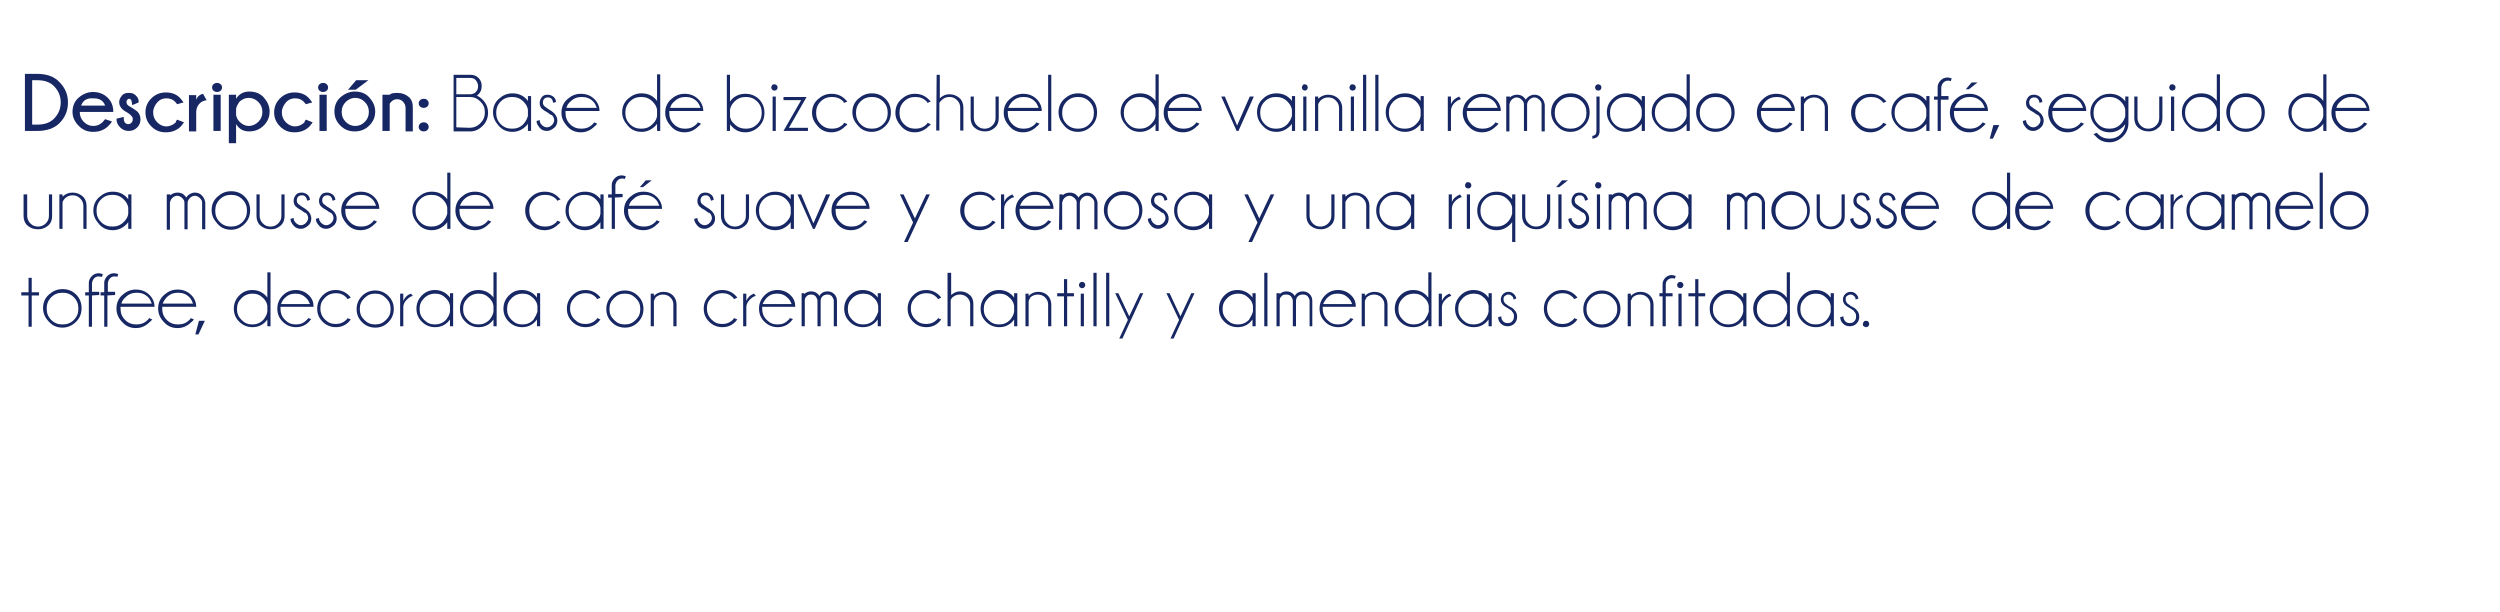 <?xml version="1.0" encoding="utf-8"?>
<!-- Generator: Adobe Illustrator 25.2.1, SVG Export Plug-In . SVG Version: 6.00 Build 0)  -->
<svg version="1.1" id="Layer_3" xmlns="http://www.w3.org/2000/svg" xmlns:xlink="http://www.w3.org/1999/xlink" x="0px" y="0px"
	 viewBox="0 0 551.7 135" style="enable-background:new 0 0 551.7 135;" xml:space="preserve">
<style type="text/css">
	.st0{fill:#162764;}
</style>
<g>
	<path class="st0" d="M8.2,16.3c2.1,0,3.8,0.6,4.9,1.8c1.3,1.3,1.9,2.8,1.9,4.5c0,1.8-0.6,3.3-1.9,4.6c-1.1,1.1-2.8,1.7-4.9,1.7H5.5
		V16.3H8.2z M7.1,17.7v9.8h1.1c1.6,0,2.8-0.4,3.7-1.3c1-1,1.5-2.2,1.5-3.6S12.9,20,11.9,19c-0.9-0.9-2.1-1.3-3.7-1.3H7.1z"/>
	<path class="st0" d="M17.6,24.7L17.6,24.7c0,0.9,0.3,1.6,0.9,2.2s1.3,0.9,2.1,0.9c0.8,0,1.5-0.3,2.1-0.9c0.1-0.1,0.2-0.3,0.5-0.6
		l1.5,0.5c-0.2,0.4-0.5,0.7-0.8,1c-0.9,0.9-2,1.3-3.3,1.3s-2.3-0.4-3.2-1.3S16,25.9,16,24.7c0-1.2,0.4-2.3,1.3-3.1s2-1.3,3.2-1.3
		c1.3,0,2.4,0.4,3.3,1.3c0.8,0.8,1.2,1.8,1.2,3.1H17.6z M17.9,23.3h5.3c-0.4-1.1-1.2-1.6-2.6-1.6C19.1,21.6,18.3,22.2,17.9,23.3z"/>
	<path class="st0" d="M28.2,24.9c-0.6-0.3-1-0.6-1.2-0.8c-0.4-0.4-0.7-0.9-0.7-1.5s0.2-1,0.6-1.5s0.9-0.6,1.6-0.6s1.1,0.2,1.5,0.6
		s0.6,0.8,0.6,1.3v0.2l-1.4,0.6c-0.1-0.7-0.2-1.1-0.3-1.2s-0.2-0.2-0.4-0.2s-0.3,0.1-0.4,0.2s-0.2,0.3-0.2,0.5s0.1,0.4,0.2,0.6
		c0.1,0.1,0.3,0.3,0.7,0.5c0.7,0.4,1.1,0.7,1.5,1c0.5,0.5,0.7,1.1,0.7,1.7c0,0.7-0.2,1.3-0.7,1.8s-1.1,0.8-1.9,0.8s-1.4-0.3-1.9-0.8
		s-0.8-1.1-0.8-1.9l1.6-0.4c0,0.7,0.1,1.1,0.3,1.3s0.5,0.3,0.7,0.3s0.5-0.1,0.7-0.3s0.3-0.5,0.3-0.8s-0.1-0.6-0.4-0.8
		C28.9,25.4,28.6,25.2,28.2,24.9z"/>
	<path class="st0" d="M39.1,26.4l1.5,0.6c-0.3,0.4-0.5,0.7-0.7,0.9c-0.9,0.9-2,1.3-3.3,1.3s-2.3-0.4-3.2-1.3s-1.3-1.9-1.3-3.1
		s0.4-2.2,1.3-3.1s2-1.3,3.2-1.3c1.3,0,2.4,0.4,3.2,1.3c0.2,0.2,0.4,0.5,0.7,0.9L39.1,23c-0.2-0.3-0.4-0.4-0.4-0.5
		c-0.6-0.6-1.2-0.8-2-0.8s-1.5,0.3-2,0.9s-0.9,1.3-0.9,2.2c0,0.9,0.3,1.6,0.9,2.2s1.3,0.9,2,0.9s1.5-0.3,2.1-0.9
		C38.8,26.8,38.9,26.6,39.1,26.4z"/>
	<path class="st0" d="M45.6,22.1c-0.7,0.1-1.3,0.4-1.7,0.9s-0.6,1.1-0.6,1.8V29h-1.6v-8h1.6v1c0.2-0.6,0.7-1.1,1.5-1.3L45.6,22.1z"
		/>
	<path class="st0" d="M48.7,18.6c0.2,0.2,0.3,0.4,0.3,0.7c0,0.3-0.1,0.5-0.3,0.7s-0.5,0.3-0.8,0.3s-0.6-0.1-0.8-0.3
		s-0.3-0.4-0.3-0.7c0-0.3,0.1-0.5,0.3-0.7s0.5-0.3,0.8-0.3C48.2,18.3,48.5,18.4,48.7,18.6z M48.7,20.9v8h-1.6v-8H48.7z"/>
	<path class="st0" d="M50.5,20.9h1.6v0.9c0.6-1,1.6-1.6,2.9-1.6s2.4,0.4,3.2,1.3s1.3,1.9,1.3,3.1s-0.4,2.2-1.3,3.1S56.2,29,55,29
		c-1.3,0-2.2-0.5-2.9-1.6v4.2h-1.6V20.9z M52.1,24v1.4c0.1,0.6,0.4,1.1,0.8,1.5c0.6,0.6,1.3,0.9,2,0.9s1.5-0.3,2.1-0.9
		s0.9-1.3,0.9-2.2c0-0.9-0.3-1.6-0.9-2.2s-1.3-0.9-2.1-0.9s-1.5,0.3-2.1,0.9C52.5,23,52.2,23.4,52.1,24z"/>
	<path class="st0" d="M67.5,26.4L69,27c-0.3,0.4-0.5,0.7-0.7,0.9c-0.9,0.9-2,1.3-3.3,1.3c-1.3,0-2.3-0.4-3.2-1.3s-1.3-1.9-1.3-3.1
		s0.4-2.2,1.3-3.1s2-1.3,3.2-1.3c1.3,0,2.4,0.4,3.2,1.3c0.2,0.2,0.4,0.5,0.7,0.9L67.5,23c-0.2-0.3-0.4-0.4-0.4-0.5
		c-0.6-0.6-1.2-0.8-2-0.8s-1.5,0.3-2,0.9s-0.9,1.3-0.9,2.2c0,0.9,0.3,1.6,0.9,2.2s1.3,0.9,2,0.9s1.5-0.3,2.1-0.9
		C67.2,26.8,67.3,26.6,67.5,26.4z"/>
	<path class="st0" d="M72.1,18.6c0.2,0.2,0.3,0.4,0.3,0.7c0,0.3-0.1,0.5-0.3,0.7s-0.5,0.3-0.8,0.3s-0.6-0.1-0.8-0.3
		s-0.3-0.4-0.3-0.7c0-0.3,0.1-0.5,0.3-0.7s0.5-0.3,0.8-0.3C71.7,18.3,71.9,18.4,72.1,18.6z M72.1,20.9v8h-1.6v-8H72.1z"/>
	<path class="st0" d="M78.3,20.2c1.3,0,2.4,0.4,3.2,1.3s1.3,1.9,1.3,3.1s-0.4,2.2-1.3,3.1s-2,1.3-3.2,1.3c-1.3,0-2.3-0.4-3.2-1.3
		s-1.3-1.9-1.3-3.1s0.4-2.3,1.3-3.1S77.1,20.2,78.3,20.2z M76.3,22.5c-0.6,0.6-0.9,1.3-0.9,2.2c0,0.9,0.3,1.6,0.9,2.2
		s1.3,0.9,2.1,0.9c0.8,0,1.5-0.3,2.1-0.9s0.9-1.3,0.9-2.2c0-0.9-0.3-1.6-0.9-2.2s-1.3-0.9-2.1-0.9C77.6,21.6,76.9,21.9,76.3,22.5z
		 M81.3,17.7l-2.8,2.1h-1.7l1.8-2.1H81.3z"/>
	<path class="st0" d="M86,22.9v6h-1.6v-8H86c0.3-0.3,0.8-0.4,1.7-0.4c1,0,1.8,0.3,2.5,0.9s0.9,1.4,0.9,2.3V29h-1.6v-5.2
		c0-0.5-0.2-1-0.6-1.4s-0.8-0.5-1.3-0.5s-0.9,0.2-1.2,0.5C86.2,22.6,86.1,22.7,86,22.9z"/>
	<path class="st0" d="M94.3,22.1c0.2,0.2,0.3,0.4,0.3,0.7s-0.1,0.5-0.3,0.7s-0.5,0.3-0.8,0.3s-0.6-0.1-0.8-0.3s-0.3-0.4-0.3-0.7
		s0.1-0.5,0.3-0.7s0.5-0.3,0.8-0.3C93.9,21.8,94.1,21.9,94.3,22.1z M94.3,27.3c0.2,0.2,0.3,0.4,0.3,0.7s-0.1,0.5-0.3,0.7
		S93.8,29,93.5,29s-0.6-0.1-0.8-0.3s-0.3-0.4-0.3-0.7s0.1-0.5,0.3-0.7s0.5-0.3,0.8-0.3C93.9,27,94.1,27.1,94.3,27.3z"/>
	<path class="st0" d="M105.2,21.1c0.5,0.2,0.9,0.5,1.3,0.9c0.8,0.8,1.2,1.7,1.2,2.9c0,1.1-0.4,2.1-1.2,2.9c-0.7,0.7-1.5,1.1-2.4,1.2
		h-4V16.5h3.7c0.7,0,1.3,0.2,1.8,0.7s0.7,1.1,0.7,1.8s-0.2,1.3-0.7,1.8C105.4,21,105.3,21.1,105.2,21.1z M100.7,17.2v3.6h3.2
		c0.5-0.1,0.9-0.2,1.1-0.5c0.4-0.4,0.5-0.8,0.5-1.3s-0.2-0.9-0.5-1.3s-0.8-0.5-1.3-0.5C103.7,17.2,100.7,17.2,100.7,17.2z
		 M103.6,28.2c0.9,0,1.7-0.3,2.4-1s1-1.4,1-2.4s-0.3-1.7-1-2.4s-1.4-1-2.4-1h-2.9v6.7L103.6,28.2L103.6,28.2z"/>
	<path class="st0" d="M117.2,28.9h-0.7v-1.6c-0.1,0.2-0.3,0.4-0.4,0.5c-0.8,0.8-1.8,1.3-3,1.3s-2.2-0.4-3-1.3s-1.3-1.8-1.3-3
		s0.4-2.2,1.3-3s1.8-1.2,3-1.2s2.2,0.4,3,1.2c0.2,0.2,0.3,0.3,0.4,0.5v-1.1h0.7V28.9z M116.5,25.6v-1.4c-0.1-0.7-0.5-1.3-1-1.8
		c-0.7-0.7-1.5-1-2.5-1s-1.8,0.3-2.5,1s-1,1.5-1,2.5s0.3,1.8,1,2.5s1.5,1,2.5,1s1.8-0.3,2.5-1C116,26.8,116.3,26.3,116.5,25.6z"/>
	<path class="st0" d="M120.8,24.8c-0.6-0.3-1-0.6-1.2-0.8c-0.4-0.4-0.5-0.8-0.5-1.3s0.2-0.9,0.5-1.3s0.8-0.5,1.3-0.5
		s0.9,0.2,1.3,0.5c0.3,0.3,0.5,0.7,0.5,1.1l0,0l-0.6,0.2c-0.1-0.4-0.2-0.7-0.4-0.9s-0.4-0.3-0.8-0.3c-0.3,0-0.6,0.1-0.8,0.3
		s-0.3,0.5-0.3,0.8s0.1,0.6,0.3,0.8c0.1,0.1,0.4,0.3,0.8,0.6c0.7,0.4,1.1,0.7,1.4,1c0.4,0.4,0.7,1,0.7,1.6s-0.2,1.2-0.7,1.6
		s-1,0.7-1.6,0.7s-1.2-0.2-1.6-0.7s-0.7-0.9-0.7-1.5l0.7-0.2c0,0.5,0.2,0.8,0.5,1.1s0.7,0.5,1.1,0.5s0.8-0.2,1.1-0.5
		s0.5-0.7,0.5-1.1s-0.2-0.8-0.5-1.1C121.6,25.4,121.3,25.2,120.8,24.8z"/>
	<path class="st0" d="M124.8,24.5c0,0.1,0,0.3,0,0.4c0,1,0.3,1.8,1,2.5s1.5,1,2.5,1s1.8-0.3,2.5-1c0.1-0.1,0.2-0.2,0.3-0.4l0.7,0.3
		c-0.1,0.1-0.3,0.4-0.6,0.6c-0.8,0.8-1.8,1.3-3,1.3s-2.2-0.4-3-1.3s-1.3-1.8-1.3-3s0.4-2.2,1.3-3s1.8-1.2,3-1.2s2.2,0.4,3,1.2
		c0.7,0.7,1.1,1.6,1.1,2.6H124.8z M125,23.8h6.7c-0.2-0.5-0.4-1-0.8-1.4c-0.7-0.7-1.5-1-2.5-1s-1.8,0.3-2.5,1
		C125.4,22.8,125.1,23.3,125,23.8z"/>
	<path class="st0" d="M145.7,28.9H145v-1.6c-0.1,0.2-0.3,0.4-0.4,0.5c-0.8,0.8-1.8,1.3-3,1.3s-2.2-0.4-3-1.3s-1.3-1.8-1.3-3
		s0.4-2.2,1.3-3s1.8-1.2,3-1.2s2.2,0.4,3,1.2c0.2,0.2,0.3,0.3,0.4,0.5v-5.9h0.7V28.9z M145,25.6v-1.4c-0.1-0.7-0.5-1.3-1-1.8
		c-0.7-0.7-1.5-1-2.5-1s-1.8,0.3-2.5,1s-1,1.5-1,2.5s0.3,1.8,1,2.5s1.5,1,2.5,1s1.8-0.3,2.5-1C144.6,26.8,144.9,26.3,145,25.6z"/>
	<path class="st0" d="M147.7,24.5c0,0.1,0,0.3,0,0.4c0,1,0.3,1.8,1,2.5s1.5,1,2.5,1s1.8-0.3,2.5-1c0.1-0.1,0.2-0.2,0.3-0.4l0.7,0.3
		c-0.1,0.1-0.3,0.4-0.6,0.6c-0.8,0.8-1.8,1.3-3,1.3s-2.2-0.4-3-1.3s-1.3-1.8-1.3-3s0.4-2.2,1.3-3s1.8-1.2,3-1.2s2.2,0.4,3,1.2
		c0.7,0.7,1.1,1.6,1.1,2.6H147.7z M147.9,23.8h6.7c-0.2-0.5-0.4-1-0.8-1.4c-0.7-0.7-1.5-1-2.5-1s-1.8,0.3-2.5,1
		C148.3,22.8,148,23.3,147.9,23.8z"/>
	<path class="st0" d="M160.4,16.5h0.7v5.9c0.1-0.2,0.3-0.3,0.4-0.5c0.8-0.8,1.8-1.2,3-1.2s2.2,0.4,3,1.2s1.2,1.8,1.2,3
		s-0.4,2.2-1.2,3s-1.8,1.3-3,1.3s-2.2-0.4-3-1.3c-0.2-0.2-0.3-0.3-0.4-0.5v1.5h-0.7V16.5z M161.1,24.2v1.5c0.1,0.7,0.4,1.2,1,1.7
		c0.7,0.7,1.5,1,2.5,1s1.8-0.3,2.5-1s1-1.5,1-2.5s-0.3-1.8-1-2.5s-1.5-1-2.5-1s-1.8,0.3-2.5,1C161.6,22.9,161.2,23.5,161.1,24.2z"/>
	<path class="st0" d="M171.4,18.8c0.1,0.1,0.2,0.3,0.2,0.5s-0.1,0.4-0.2,0.5s-0.3,0.2-0.5,0.2s-0.4-0.1-0.5-0.2s-0.2-0.3-0.2-0.5
		s0.1-0.3,0.2-0.5s0.3-0.2,0.5-0.2C171.1,18.6,171.2,18.7,171.4,18.8z M171.2,21.3v7.6h-0.7v-7.6H171.2z"/>
	<path class="st0" d="M176.8,22.1h-3.9v-0.7h5.1l-3.9,6.8h4.2v0.7h-5.4L176.8,22.1z"/>
	<path class="st0" d="M186.3,27.1l0.7,0.3c-0.1,0.2-0.3,0.4-0.5,0.5c-0.8,0.8-1.8,1.3-3,1.3s-2.2-0.4-3-1.3s-1.3-1.8-1.3-3
		s0.4-2.2,1.3-3s1.8-1.2,3-1.2s2.2,0.4,3,1.2c0.2,0.2,0.3,0.3,0.5,0.5l-0.7,0.3c-0.1-0.1-0.2-0.2-0.2-0.3c-0.7-0.7-1.5-1-2.5-1
		s-1.8,0.3-2.5,1s-1,1.5-1,2.5s0.3,1.8,1,2.5s1.5,1,2.5,1s1.8-0.3,2.5-1C186.1,27.3,186.2,27.2,186.3,27.1z"/>
	<path class="st0" d="M192.4,20.6c1.2,0,2.2,0.4,3,1.2s1.2,1.8,1.2,3s-0.4,2.2-1.2,3s-1.8,1.3-3,1.3s-2.2-0.4-3-1.3s-1.3-1.8-1.3-3
		s0.4-2.2,1.3-3S191.2,20.6,192.4,20.6z M189.9,22.4c-0.7,0.7-1,1.5-1,2.5s0.3,1.8,1,2.5s1.5,1,2.5,1s1.8-0.3,2.5-1s1-1.5,1-2.5
		s-0.3-1.8-1-2.5s-1.5-1-2.5-1S190.6,21.7,189.9,22.4z"/>
	<path class="st0" d="M204.7,27.1l0.7,0.3c-0.1,0.2-0.3,0.4-0.5,0.5c-0.8,0.8-1.8,1.3-3,1.3s-2.2-0.4-3-1.3s-1.3-1.8-1.3-3
		s0.4-2.2,1.3-3s1.8-1.2,3-1.2s2.2,0.4,3,1.2c0.2,0.2,0.3,0.3,0.5,0.5l-0.7,0.3c-0.1-0.1-0.2-0.2-0.2-0.3c-0.7-0.7-1.5-1-2.5-1
		s-1.8,0.3-2.5,1s-1,1.5-1,2.5s0.3,1.8,1,2.5s1.5,1,2.5,1s1.8-0.3,2.5-1C204.6,27.3,204.6,27.2,204.7,27.1z"/>
	<path class="st0" d="M206.7,16.5h0.7v5.2c0.6-0.6,1.3-0.9,2.1-0.9c0.9,0,1.6,0.3,2.2,0.8s0.9,1.3,0.9,2.1v5.1h-0.7v-5
		c0-0.7-0.2-1.2-0.7-1.7s-1-0.7-1.7-0.7c-0.6,0-1.2,0.2-1.7,0.7c-0.2,0.2-0.4,0.4-0.5,0.6v6.1h-0.7L206.7,16.5L206.7,16.5z"/>
	<path class="st0" d="M217.4,29c-1,0-1.7-0.3-2.3-0.8s-0.9-1.3-0.9-2.1v-4.8h0.7V26c0,0.6,0.2,1.2,0.7,1.7s1,0.7,1.7,0.7
		c0.6,0,1.2-0.2,1.7-0.7s0.7-1,0.7-1.7v-4.7h0.7v4.8c0,0.9-0.3,1.6-0.9,2.1S218.3,29,217.4,29z"/>
	<path class="st0" d="M222.4,24.5c0,0.1,0,0.3,0,0.4c0,1,0.3,1.8,1,2.5s1.5,1,2.5,1s1.8-0.3,2.5-1c0.1-0.1,0.2-0.2,0.3-0.4l0.7,0.3
		c-0.1,0.1-0.3,0.4-0.6,0.6c-0.8,0.8-1.8,1.3-3,1.3s-2.2-0.4-3-1.3s-1.3-1.8-1.3-3s0.4-2.2,1.3-3s1.8-1.2,3-1.2s2.2,0.4,3,1.2
		c0.7,0.7,1.1,1.6,1.1,2.6H222.4z M222.5,23.8h6.7c-0.2-0.5-0.4-1-0.8-1.4c-0.7-0.7-1.5-1-2.5-1s-1.8,0.3-2.5,1
		C223,22.8,222.7,23.3,222.5,23.8z"/>
	<path class="st0" d="M232,16.5v12.4h-0.7V16.5H232z"/>
	<path class="st0" d="M237.9,20.6c1.2,0,2.2,0.4,3,1.2s1.2,1.8,1.2,3s-0.4,2.2-1.2,3s-1.8,1.3-3,1.3s-2.2-0.4-3-1.3s-1.3-1.8-1.3-3
		s0.4-2.2,1.3-3S236.7,20.6,237.9,20.6z M235.4,22.4c-0.7,0.7-1,1.5-1,2.5s0.3,1.8,1,2.5s1.5,1,2.5,1s1.8-0.3,2.5-1s1-1.5,1-2.5
		s-0.3-1.8-1-2.5s-1.5-1-2.5-1S236.1,21.7,235.4,22.4z"/>
	<path class="st0" d="M255.7,28.9H255v-1.6c-0.1,0.2-0.3,0.4-0.4,0.5c-0.8,0.8-1.8,1.3-3,1.3s-2.2-0.4-3-1.3s-1.3-1.8-1.3-3
		s0.4-2.2,1.3-3s1.8-1.2,3-1.2s2.2,0.4,3,1.2c0.2,0.2,0.3,0.3,0.4,0.5v-5.9h0.7V28.9z M255,25.6v-1.4c-0.1-0.7-0.5-1.3-1-1.8
		c-0.7-0.7-1.5-1-2.5-1s-1.8,0.3-2.5,1s-1,1.5-1,2.5s0.3,1.8,1,2.5s1.5,1,2.5,1s1.8-0.3,2.5-1C254.6,26.8,254.9,26.3,255,25.6z"/>
	<path class="st0" d="M257.7,24.5c0,0.1,0,0.3,0,0.4c0,1,0.3,1.8,1,2.5s1.5,1,2.5,1s1.8-0.3,2.5-1c0.1-0.1,0.2-0.2,0.3-0.4l0.7,0.3
		c-0.1,0.1-0.3,0.4-0.6,0.6c-0.8,0.8-1.8,1.3-3,1.3s-2.2-0.4-3-1.3s-1.3-1.8-1.3-3s0.4-2.2,1.3-3s1.8-1.2,3-1.2s2.2,0.4,3,1.2
		c0.7,0.7,1.1,1.6,1.1,2.6H257.7z M257.9,23.8h6.7c-0.2-0.5-0.4-1-0.8-1.4c-0.7-0.7-1.5-1-2.5-1s-1.8,0.3-2.5,1
		C258.3,22.8,258,23.3,257.9,23.8z"/>
	<path class="st0" d="M276.7,21.3l-3.4,7.6h-0.4l-3.4-7.6h0.8l2.7,6.4l2.8-6.4H276.7z"/>
	<path class="st0" d="M285.8,28.9h-0.7v-1.6c-0.1,0.2-0.3,0.4-0.4,0.5c-0.8,0.8-1.8,1.3-3,1.3s-2.2-0.4-3-1.3
		c-0.8-0.8-1.3-1.8-1.3-3s0.4-2.2,1.3-3c0.8-0.8,1.8-1.2,3-1.2s2.2,0.4,3,1.2c0.2,0.2,0.3,0.3,0.4,0.5v-1.1h0.7V28.9z M285.1,25.6
		v-1.4c-0.1-0.7-0.5-1.3-1-1.8c-0.7-0.7-1.5-1-2.5-1s-1.8,0.3-2.5,1s-1,1.5-1,2.5s0.3,1.8,1,2.5s1.5,1,2.5,1s1.8-0.3,2.5-1
		C284.6,26.8,284.9,26.3,285.1,25.6z"/>
	<path class="st0" d="M288.4,18.8c0.1,0.1,0.2,0.3,0.2,0.5s-0.1,0.4-0.2,0.5S288.1,20,288,20c-0.2,0-0.4-0.1-0.5-0.2
		s-0.2-0.3-0.2-0.5s0.1-0.3,0.2-0.5s0.3-0.2,0.5-0.2C288.1,18.6,288.3,18.7,288.4,18.8z M288.3,21.3v7.6h-0.7v-7.6H288.3z"/>
	<path class="st0" d="M290.9,23v5.9h-0.7v-7.6h0.7v0.5c0.6-0.6,1.4-0.9,2.2-0.9c0.9,0,1.6,0.3,2.2,0.8c0.6,0.6,0.9,1.3,0.9,2.1v5.1
		h-0.7v-5c0-0.7-0.2-1.2-0.7-1.7s-1-0.7-1.7-0.7c-0.6,0-1.2,0.2-1.7,0.7C291.2,22.5,291,22.7,290.9,23z"/>
	<path class="st0" d="M299,18.8c0.1,0.1,0.2,0.3,0.2,0.5s-0.1,0.4-0.2,0.5s-0.3,0.2-0.5,0.2s-0.4-0.1-0.5-0.2s-0.2-0.3-0.2-0.5
		s0.1-0.3,0.2-0.5s0.3-0.2,0.5-0.2C298.7,18.6,298.8,18.7,299,18.8z M298.8,21.3v7.6h-0.7v-7.6H298.8z"/>
	<path class="st0" d="M301.5,16.5v12.4h-0.7V16.5H301.5z"/>
	<path class="st0" d="M304.2,16.5v12.4h-0.7V16.5H304.2z"/>
	<path class="st0" d="M314.2,28.9h-0.7v-1.6c-0.1,0.2-0.3,0.4-0.4,0.5c-0.8,0.8-1.8,1.3-3,1.3s-2.2-0.4-3-1.3
		c-0.8-0.8-1.3-1.8-1.3-3s0.4-2.2,1.3-3c0.8-0.8,1.8-1.2,3-1.2s2.2,0.4,3,1.2c0.2,0.2,0.3,0.3,0.4,0.5v-1.1h0.7V28.9z M313.5,25.6
		v-1.4c-0.1-0.7-0.5-1.3-1-1.8c-0.7-0.7-1.5-1-2.5-1s-1.8,0.3-2.5,1s-1,1.5-1,2.5s0.3,1.8,1,2.5s1.5,1,2.5,1s1.8-0.3,2.5-1
		C313.1,26.8,313.4,26.3,313.5,25.6z"/>
	<path class="st0" d="M322.4,21.9c-0.5,0.1-1,0.4-1.5,0.9s-0.7,1.1-0.7,1.7v4.4h-0.7v-7.6h0.7V23c0.3-0.8,0.9-1.3,1.8-1.7
		L322.4,21.9z"/>
	<path class="st0" d="M323.7,24.5c0,0.1,0,0.3,0,0.4c0,1,0.3,1.8,1,2.5s1.5,1,2.5,1s1.8-0.3,2.5-1c0.1-0.1,0.2-0.2,0.3-0.4l0.7,0.3
		c-0.1,0.1-0.3,0.4-0.6,0.6c-0.8,0.8-1.8,1.3-3,1.3s-2.2-0.4-3-1.3c-0.8-0.8-1.3-1.8-1.3-3s0.4-2.2,1.3-3c0.8-0.8,1.8-1.2,3-1.2
		s2.2,0.4,3,1.2c0.7,0.7,1.1,1.6,1.1,2.6H323.7z M323.8,23.8h6.7c-0.2-0.5-0.4-1-0.8-1.4c-0.7-0.7-1.5-1-2.5-1s-1.8,0.3-2.5,1
		C324.2,22.8,324,23.3,323.8,23.8z"/>
	<path class="st0" d="M332.5,21.3h0.7v0.2c0.4-0.4,1-0.6,1.6-0.6s1.2,0.2,1.6,0.7c0.1,0.1,0.2,0.2,0.3,0.4c0.1-0.1,0.2-0.3,0.3-0.4
		c0.4-0.4,1-0.7,1.6-0.7s1.2,0.2,1.6,0.7c0.4,0.4,0.6,0.9,0.7,1.5V29h-0.7v-6l0,0c0-0.4-0.2-0.7-0.5-1s-0.7-0.5-1.1-0.5
		s-0.8,0.2-1.1,0.5c-0.3,0.3-0.5,0.7-0.5,1.1v5.8h-0.7V23l0,0c0-0.4-0.2-0.7-0.5-1s-0.7-0.5-1.1-0.5s-0.8,0.2-1.1,0.5
		c-0.3,0.3-0.4,0.6-0.5,1v6h-0.7v-7.7H332.5z"/>
	<path class="st0" d="M346.6,20.6c1.2,0,2.2,0.4,3,1.2s1.2,1.8,1.2,3s-0.4,2.2-1.2,3s-1.8,1.3-3,1.3s-2.2-0.4-3-1.3
		c-0.8-0.8-1.3-1.8-1.3-3s0.4-2.2,1.3-3C344.4,21,345.4,20.6,346.6,20.6z M344.1,22.4c-0.7,0.7-1,1.5-1,2.5s0.3,1.8,1,2.5
		s1.5,1,2.5,1s1.8-0.3,2.5-1s1-1.5,1-2.5s-0.3-1.8-1-2.5s-1.5-1-2.5-1S344.8,21.7,344.1,22.4z"/>
	<path class="st0" d="M351.4,30c0.6-0.1,0.9-0.4,0.9-1.1v-7.6h0.7v7.6c0,1-0.5,1.6-1.6,1.7V30z M353.2,18.8c0.1,0.1,0.2,0.3,0.2,0.5
		s-0.1,0.4-0.2,0.5s-0.3,0.2-0.5,0.2s-0.4-0.1-0.5-0.2s-0.2-0.3-0.2-0.5s0.1-0.3,0.2-0.5c0.1-0.1,0.3-0.2,0.5-0.2
		C352.9,18.6,353,18.7,353.2,18.8z"/>
	<path class="st0" d="M363,28.9h-0.7v-1.6c-0.1,0.2-0.3,0.4-0.4,0.5c-0.8,0.8-1.8,1.3-3,1.3s-2.2-0.4-3-1.3c-0.8-0.8-1.3-1.8-1.3-3
		s0.4-2.2,1.3-3c0.8-0.8,1.8-1.2,3-1.2s2.2,0.4,3,1.2c0.2,0.2,0.3,0.3,0.4,0.5v-1.1h0.7V28.9z M362.3,25.6v-1.4
		c-0.1-0.7-0.5-1.3-1-1.8c-0.7-0.7-1.5-1-2.5-1s-1.8,0.3-2.5,1s-1,1.5-1,2.5s0.3,1.8,1,2.5s1.5,1,2.5,1s1.8-0.3,2.5-1
		C361.9,26.8,362.2,26.3,362.3,25.6z"/>
	<path class="st0" d="M372.9,28.9h-0.7v-1.6c-0.1,0.2-0.3,0.4-0.4,0.5c-0.8,0.8-1.8,1.3-3,1.3s-2.2-0.4-3-1.3
		c-0.8-0.8-1.3-1.8-1.3-3s0.4-2.2,1.3-3c0.8-0.8,1.8-1.2,3-1.2s2.2,0.4,3,1.2c0.2,0.2,0.3,0.3,0.4,0.5v-5.9h0.7V28.9z M372.2,25.6
		v-1.4c-0.1-0.7-0.5-1.3-1-1.8c-0.7-0.7-1.5-1-2.5-1s-1.8,0.3-2.5,1s-1,1.5-1,2.5s0.3,1.8,1,2.5s1.5,1,2.5,1s1.8-0.3,2.5-1
		C371.8,26.8,372.1,26.3,372.2,25.6z"/>
	<path class="st0" d="M378.6,20.6c1.2,0,2.2,0.4,3,1.2s1.2,1.8,1.2,3s-0.4,2.2-1.2,3s-1.8,1.3-3,1.3s-2.2-0.4-3-1.3
		c-0.8-0.8-1.3-1.8-1.3-3s0.4-2.2,1.3-3C376.4,21,377.4,20.6,378.6,20.6z M376.1,22.4c-0.7,0.7-1,1.5-1,2.5s0.3,1.8,1,2.5
		s1.5,1,2.5,1s1.8-0.3,2.5-1s1-1.5,1-2.5s-0.3-1.8-1-2.5s-1.5-1-2.5-1S376.8,21.7,376.1,22.4z"/>
	<path class="st0" d="M388.6,24.5c0,0.1,0,0.3,0,0.4c0,1,0.3,1.8,1,2.5s1.5,1,2.5,1s1.8-0.3,2.5-1c0.1-0.1,0.2-0.2,0.3-0.4l0.7,0.3
		c-0.1,0.1-0.3,0.4-0.6,0.6c-0.8,0.8-1.8,1.3-3,1.3s-2.2-0.4-3-1.3c-0.8-0.8-1.3-1.8-1.3-3s0.4-2.2,1.3-3c0.8-0.8,1.8-1.2,3-1.2
		s2.2,0.4,3,1.2c0.7,0.7,1.1,1.6,1.1,2.6H388.6z M388.7,23.8h6.7c-0.2-0.5-0.4-1-0.8-1.4c-0.7-0.7-1.5-1-2.5-1s-1.8,0.3-2.5,1
		C389.2,22.8,388.9,23.3,388.7,23.8z"/>
	<path class="st0" d="M398.1,23v5.9h-0.7v-7.6h0.7v0.5c0.6-0.6,1.4-0.9,2.2-0.9c0.9,0,1.6,0.3,2.2,0.8c0.6,0.6,0.9,1.3,0.9,2.1v5.1
		h-0.7v-5c0-0.7-0.2-1.2-0.7-1.7s-1-0.7-1.7-0.7c-0.6,0-1.2,0.2-1.7,0.7C398.4,22.5,398.2,22.7,398.1,23z"/>
	<path class="st0" d="M415.6,27.1l0.7,0.3c-0.1,0.2-0.3,0.4-0.5,0.5c-0.8,0.8-1.8,1.3-3,1.3s-2.2-0.4-3-1.3c-0.8-0.8-1.3-1.8-1.3-3
		s0.4-2.2,1.3-3c0.8-0.8,1.8-1.2,3-1.2s2.2,0.4,3,1.2c0.2,0.2,0.3,0.3,0.5,0.5l-0.7,0.3c-0.1-0.1-0.2-0.2-0.2-0.3
		c-0.7-0.7-1.5-1-2.5-1s-1.8,0.3-2.5,1s-1,1.5-1,2.5s0.3,1.8,1,2.5s1.5,1,2.5,1s1.8-0.3,2.5-1C415.4,27.3,415.5,27.2,415.6,27.1z"/>
	<path class="st0" d="M425.8,28.9h-0.7v-1.6c-0.1,0.2-0.3,0.4-0.4,0.5c-0.8,0.8-1.8,1.3-3,1.3s-2.2-0.4-3-1.3
		c-0.8-0.8-1.3-1.8-1.3-3s0.4-2.2,1.3-3c0.8-0.8,1.8-1.2,3-1.2s2.2,0.4,3,1.2c0.2,0.2,0.3,0.3,0.4,0.5v-1.1h0.7V28.9z M425.1,25.6
		v-1.4c-0.1-0.7-0.5-1.3-1-1.8c-0.7-0.7-1.5-1-2.5-1s-1.8,0.3-2.5,1s-1,1.5-1,2.5s0.3,1.8,1,2.5s1.5,1,2.5,1s1.8-0.3,2.5-1
		C424.7,26.8,425,26.3,425.1,25.6z"/>
	<path class="st0" d="M428.3,22v6.9h-0.7V22h-0.8v-0.7h0.8v-2.1c0-0.6,0.3-1.1,0.7-1.5c0.4-0.4,0.9-0.6,1.5-0.6
		c0.3,0,0.6,0.1,0.9,0.2l-0.2,0.6c-0.2-0.1-0.4-0.1-0.6-0.1c-0.4,0-0.7,0.1-1,0.4s-0.4,0.6-0.5,1v2h1.6V22H428.3z"/>
	<path class="st0" d="M431.2,24.5c0,0.1,0,0.3,0,0.4c0,1,0.3,1.8,1,2.5s1.5,1,2.5,1s1.8-0.3,2.5-1c0.1-0.1,0.2-0.2,0.3-0.4l0.7,0.3
		c-0.1,0.1-0.3,0.4-0.6,0.6c-0.8,0.8-1.8,1.3-3,1.3s-2.2-0.4-3-1.3c-0.8-0.8-1.3-1.8-1.3-3s0.4-2.2,1.3-3c0.8-0.8,1.8-1.2,3-1.2
		s2.2,0.4,3,1.2c0.7,0.7,1.1,1.6,1.1,2.6H431.2z M431.3,23.8h6.7c-0.2-0.5-0.4-1-0.8-1.4c-0.7-0.7-1.5-1-2.5-1s-1.8,0.3-2.5,1
		C431.8,22.8,431.5,23.3,431.3,23.8z M436.4,18.2l-1.9,1.5h-0.7l1.3-1.5H436.4z"/>
	<path class="st0" d="M441.2,27.6l-1.4,3h-0.7l0.8-3H441.2z"/>
	<path class="st0" d="M448.8,24.8c-0.6-0.3-1-0.6-1.2-0.8c-0.4-0.4-0.5-0.8-0.5-1.3s0.2-0.9,0.5-1.3s0.8-0.5,1.3-0.5
		s0.9,0.2,1.3,0.5c0.3,0.3,0.5,0.7,0.5,1.1l0,0l-0.6,0.2c-0.1-0.4-0.2-0.7-0.4-0.9s-0.4-0.3-0.8-0.3c-0.3,0-0.6,0.1-0.8,0.3
		s-0.3,0.5-0.3,0.8s0.1,0.6,0.3,0.8c0.1,0.1,0.4,0.3,0.8,0.6c0.7,0.4,1.1,0.7,1.4,1c0.4,0.4,0.7,1,0.7,1.6s-0.2,1.2-0.7,1.6
		s-1,0.7-1.6,0.7s-1.2-0.2-1.6-0.7s-0.7-0.9-0.7-1.5l0.7-0.2c0,0.5,0.2,0.8,0.5,1.1c0.3,0.3,0.7,0.5,1.1,0.5s0.8-0.2,1.1-0.5
		s0.5-0.7,0.5-1.1s-0.2-0.8-0.5-1.1C449.7,25.4,449.3,25.2,448.8,24.8z"/>
	<path class="st0" d="M452.9,24.5c0,0.1,0,0.3,0,0.4c0,1,0.3,1.8,1,2.5s1.5,1,2.5,1s1.8-0.3,2.5-1c0.1-0.1,0.2-0.2,0.3-0.4l0.7,0.3
		c-0.1,0.1-0.3,0.4-0.6,0.6c-0.8,0.8-1.8,1.3-3,1.3s-2.2-0.4-3-1.3c-0.8-0.8-1.3-1.8-1.3-3s0.4-2.2,1.3-3c0.8-0.8,1.8-1.2,3-1.2
		s2.2,0.4,3,1.2c0.7,0.7,1.1,1.6,1.1,2.6H452.9z M453,23.8h6.7c-0.2-0.5-0.4-1-0.8-1.4c-0.7-0.7-1.5-1-2.5-1s-1.8,0.3-2.5,1
		C453.5,22.8,453.2,23.3,453,23.8z"/>
	<path class="st0" d="M469,27.4c-0.1,0.2-0.3,0.3-0.4,0.5c-0.8,0.8-1.8,1.3-3,1.3s-2.2-0.4-3-1.3c-0.8-0.8-1.3-1.8-1.3-3
		s0.4-2.2,1.3-3c0.8-0.8,1.8-1.2,3-1.2s2.2,0.4,3,1.2c0.2,0.2,0.3,0.3,0.4,0.5v-1.1h0.7v5.9c0,1.1-0.4,2.1-1.2,2.9
		c-0.8,0.8-1.8,1.3-3,1.3s-2.2-0.4-3-1.3c-0.2-0.2-0.3-0.3-0.5-0.5l0.7-0.3c0.1,0.1,0.2,0.2,0.3,0.3c0.7,0.7,1.5,1,2.5,1
		s1.8-0.3,2.5-1C468.6,29,468.9,28.3,469,27.4z M469,24.2c-0.1-0.7-0.5-1.3-1-1.8c-0.7-0.7-1.5-1-2.5-1s-1.8,0.3-2.5,1s-1,1.5-1,2.5
		s0.3,1.8,1,2.5s1.5,1,2.5,1s1.8-0.3,2.5-1c0.5-0.5,0.8-1.1,1-1.7V24.2z"/>
	<path class="st0" d="M474.2,29c-1,0-1.7-0.3-2.3-0.8s-0.9-1.3-0.9-2.1v-4.8h0.7V26c0,0.6,0.2,1.2,0.7,1.7s1,0.7,1.7,0.7
		c0.6,0,1.2-0.2,1.7-0.7s0.7-1,0.7-1.7v-4.7h0.7v4.8c0,0.9-0.3,1.6-0.9,2.1S475.1,29,474.2,29z"/>
	<path class="st0" d="M479.9,18.8c0.1,0.1,0.2,0.3,0.2,0.5s-0.1,0.4-0.2,0.5s-0.3,0.2-0.5,0.2s-0.4-0.1-0.5-0.2s-0.2-0.3-0.2-0.5
		s0.1-0.3,0.2-0.5s0.3-0.2,0.5-0.2C479.6,18.6,479.8,18.7,479.9,18.8z M479.8,21.3v7.6h-0.7v-7.6H479.8z"/>
	<path class="st0" d="M489.9,28.9h-0.7v-1.6c-0.1,0.2-0.3,0.4-0.4,0.5c-0.8,0.8-1.8,1.3-3,1.3s-2.2-0.4-3-1.3
		c-0.8-0.8-1.3-1.8-1.3-3s0.4-2.2,1.3-3c0.8-0.8,1.8-1.2,3-1.2s2.2,0.4,3,1.2c0.2,0.2,0.3,0.3,0.4,0.5v-5.9h0.7V28.9z M489.2,25.6
		v-1.4c-0.1-0.7-0.5-1.3-1-1.8c-0.7-0.7-1.5-1-2.5-1s-1.8,0.3-2.5,1s-1,1.5-1,2.5s0.3,1.8,1,2.5s1.5,1,2.5,1s1.8-0.3,2.5-1
		C488.8,26.8,489.1,26.3,489.2,25.6z"/>
	<path class="st0" d="M495.6,20.6c1.2,0,2.2,0.4,3,1.2s1.2,1.8,1.2,3s-0.4,2.2-1.2,3s-1.8,1.3-3,1.3s-2.2-0.4-3-1.3
		c-0.8-0.8-1.3-1.8-1.3-3s0.4-2.2,1.3-3C493.4,21,494.4,20.6,495.6,20.6z M493.1,22.4c-0.7,0.7-1,1.5-1,2.5s0.3,1.8,1,2.5
		s1.5,1,2.5,1s1.8-0.3,2.5-1s1-1.5,1-2.5s-0.3-1.8-1-2.5s-1.5-1-2.5-1S493.8,21.7,493.1,22.4z"/>
	<path class="st0" d="M513.4,28.9h-0.7v-1.6c-0.1,0.2-0.3,0.4-0.4,0.5c-0.8,0.8-1.8,1.3-3,1.3s-2.2-0.4-3-1.3
		c-0.8-0.8-1.3-1.8-1.3-3s0.4-2.2,1.3-3c0.8-0.8,1.8-1.2,3-1.2s2.2,0.4,3,1.2c0.2,0.2,0.3,0.3,0.4,0.5v-5.9h0.7V28.9z M512.7,25.6
		v-1.4c-0.1-0.7-0.5-1.3-1-1.8c-0.7-0.7-1.5-1-2.5-1s-1.8,0.3-2.5,1s-1,1.5-1,2.5s0.3,1.8,1,2.5s1.5,1,2.5,1s1.8-0.3,2.5-1
		C512.3,26.8,512.6,26.3,512.7,25.6z"/>
	<path class="st0" d="M515.4,24.5c0,0.1,0,0.3,0,0.4c0,1,0.3,1.8,1,2.5s1.5,1,2.5,1s1.8-0.3,2.5-1c0.1-0.1,0.2-0.2,0.3-0.4l0.7,0.3
		c-0.1,0.1-0.3,0.4-0.6,0.6c-0.8,0.8-1.8,1.3-3,1.3s-2.2-0.4-3-1.3c-0.8-0.8-1.3-1.8-1.3-3s0.4-2.2,1.3-3c0.8-0.8,1.8-1.2,3-1.2
		s2.2,0.4,3,1.2c0.7,0.7,1.1,1.6,1.1,2.6H515.4z M515.6,23.8h6.7c-0.2-0.5-0.4-1-0.8-1.4c-0.7-0.7-1.5-1-2.5-1s-1.8,0.3-2.5,1
		C516,22.8,515.7,23.3,515.6,23.8z"/>
	<path class="st0" d="M8.4,50.6c-1,0-1.7-0.3-2.3-0.8s-0.9-1.3-0.9-2.1v-4.8H6v4.7c0,0.6,0.2,1.2,0.7,1.7s1,0.7,1.7,0.7
		c0.6,0,1.2-0.2,1.7-0.7s0.7-1,0.7-1.7v-4.7h0.7v4.8c0,0.9-0.3,1.6-0.9,2.1S9.3,50.6,8.4,50.6z"/>
	<path class="st0" d="M13.8,44.6v5.9h-0.7v-7.6h0.7v0.5c0.6-0.6,1.4-0.9,2.2-0.9c0.9,0,1.6,0.3,2.2,0.8s0.9,1.3,0.9,2.1v5.1h-0.7v-5
		c0-0.7-0.2-1.2-0.7-1.7s-1-0.7-1.7-0.7c-0.6,0-1.2,0.2-1.7,0.7C14.1,44.1,13.9,44.3,13.8,44.6z"/>
	<path class="st0" d="M29,50.5h-0.7V49c-0.1,0.2-0.3,0.4-0.4,0.5c-0.8,0.8-1.8,1.3-3,1.3s-2.2-0.4-3-1.3s-1.3-1.8-1.3-3
		s0.4-2.2,1.3-3s1.8-1.2,3-1.2s2.2,0.4,3,1.2c0.2,0.2,0.3,0.3,0.4,0.5v-1.1H29V50.5z M28.3,47.2v-1.4c-0.1-0.7-0.5-1.3-1-1.8
		c-0.7-0.7-1.5-1-2.5-1s-1.8,0.3-2.5,1s-1,1.5-1,2.5s0.3,1.8,1,2.5s1.5,1,2.5,1s1.8-0.3,2.5-1C27.9,48.4,28.2,47.9,28.3,47.2z"/>
	<path class="st0" d="M36.9,42.9h0.7v0.2c0.4-0.4,1-0.6,1.6-0.6s1.2,0.2,1.6,0.7c0.1,0.1,0.2,0.2,0.3,0.4c0.1-0.1,0.2-0.3,0.3-0.4
		c0.4-0.4,1-0.7,1.6-0.7s1.2,0.2,1.6,0.7c0.4,0.4,0.6,0.9,0.7,1.5v5.9h-0.7v-5.9l0,0c0-0.4-0.2-0.7-0.5-1s-0.7-0.5-1.1-0.5
		c-0.4,0-0.8,0.2-1.1,0.5s-0.5,0.7-0.5,1.1v5.8h-0.7v-5.9l0,0c0-0.4-0.2-0.7-0.5-1s-0.7-0.5-1.1-0.5s-0.8,0.2-1.1,0.5
		s-0.4,0.6-0.5,1v6h-0.7v-7.8H36.9z"/>
	<path class="st0" d="M51,42.2c1.2,0,2.2,0.4,3,1.2s1.2,1.8,1.2,3s-0.4,2.2-1.2,3s-1.8,1.3-3,1.3s-2.2-0.4-3-1.3s-1.3-1.8-1.3-3
		s0.4-2.2,1.3-3S49.8,42.2,51,42.2z M48.5,44c-0.7,0.7-1,1.5-1,2.5s0.3,1.8,1,2.5s1.5,1,2.5,1s1.8-0.3,2.5-1s1-1.5,1-2.5
		s-0.3-1.8-1-2.5S52,43,51,43S49.2,43.3,48.5,44z"/>
	<path class="st0" d="M59.8,50.6c-1,0-1.7-0.3-2.3-0.8s-0.9-1.3-0.9-2.1v-4.8h0.7v4.7c0,0.6,0.2,1.2,0.7,1.7s1,0.7,1.7,0.7
		c0.6,0,1.2-0.2,1.7-0.7s0.7-1,0.7-1.7v-4.7h0.7v4.8c0,0.9-0.3,1.6-0.9,2.1S60.7,50.6,59.8,50.6z"/>
	<path class="st0" d="M66.5,46.4c-0.6-0.3-1-0.6-1.2-0.8c-0.4-0.4-0.5-0.8-0.5-1.3s0.2-0.9,0.5-1.3s0.8-0.5,1.3-0.5s0.9,0.2,1.3,0.5
		c0.3,0.3,0.5,0.7,0.5,1.1l0,0l-0.6,0.2c-0.1-0.4-0.2-0.7-0.4-0.9s-0.4-0.3-0.8-0.3c-0.3,0-0.6,0.1-0.8,0.3s-0.3,0.5-0.3,0.8
		s0.1,0.6,0.3,0.8c0.1,0.1,0.4,0.3,0.8,0.6c0.7,0.4,1.1,0.7,1.4,1c0.4,0.4,0.7,1,0.7,1.6s-0.2,1.2-0.7,1.6s-1,0.7-1.6,0.7
		s-1.2-0.2-1.6-0.7s-0.7-0.9-0.7-1.5l0.7-0.2c0,0.5,0.2,0.8,0.5,1.1s0.7,0.5,1.1,0.5s0.8-0.2,1.1-0.5s0.5-0.7,0.5-1.1
		c0-0.4-0.2-0.8-0.5-1.1C67.3,47,67,46.8,66.5,46.4z"/>
	<path class="st0" d="M72.1,46.4c-0.6-0.3-1-0.6-1.2-0.8c-0.4-0.4-0.5-0.8-0.5-1.3s0.2-0.9,0.5-1.3s0.8-0.5,1.3-0.5s0.9,0.2,1.3,0.5
		c0.3,0.3,0.5,0.7,0.5,1.1l0,0l-0.6,0.2c-0.1-0.4-0.2-0.7-0.4-0.9s-0.4-0.3-0.8-0.3c-0.3,0-0.6,0.1-0.8,0.3s-0.3,0.5-0.3,0.8
		s0.1,0.6,0.3,0.8c0.1,0.1,0.4,0.3,0.8,0.6c0.7,0.4,1.1,0.7,1.4,1c0.4,0.4,0.7,1,0.7,1.6s-0.2,1.2-0.7,1.6s-1,0.7-1.6,0.7
		s-1.2-0.2-1.6-0.7s-0.7-0.9-0.7-1.5l0.7-0.2c0,0.5,0.2,0.8,0.5,1.1s0.7,0.5,1.1,0.5s0.8-0.2,1.1-0.5s0.5-0.7,0.5-1.1
		c0-0.4-0.2-0.8-0.5-1.1C73,47,72.6,46.8,72.1,46.4z"/>
	<path class="st0" d="M76.2,46.1c0,0.1,0,0.3,0,0.4c0,1,0.3,1.8,1,2.5s1.5,1,2.5,1s1.8-0.3,2.5-1c0.1-0.1,0.2-0.2,0.3-0.4l0.7,0.3
		c-0.1,0.1-0.3,0.4-0.6,0.6c-0.8,0.8-1.8,1.3-3,1.3s-2.2-0.4-3-1.3s-1.3-1.8-1.3-3s0.4-2.2,1.3-3s1.8-1.2,3-1.2s2.2,0.4,3,1.2
		c0.7,0.7,1.1,1.6,1.1,2.6C83.7,46.1,76.2,46.1,76.2,46.1z M76.3,45.4H83c-0.2-0.5-0.4-1-0.8-1.4c-0.7-0.7-1.5-1-2.5-1
		s-1.8,0.3-2.5,1C76.8,44.4,76.5,44.9,76.3,45.4z"/>
	<path class="st0" d="M99.4,50.5h-0.7V49c-0.1,0.2-0.3,0.4-0.4,0.5c-0.8,0.8-1.8,1.3-3,1.3s-2.2-0.4-3-1.3s-1.3-1.8-1.3-3
		s0.4-2.2,1.3-3s1.8-1.2,3-1.2s2.2,0.4,3,1.2c0.2,0.2,0.3,0.3,0.4,0.5v-5.9h0.7V50.5z M98.7,47.2v-1.4c-0.1-0.7-0.5-1.3-1-1.8
		c-0.7-0.7-1.5-1-2.5-1s-1.8,0.3-2.5,1s-1,1.5-1,2.5s0.3,1.8,1,2.5s1.5,1,2.5,1s1.8-0.3,2.5-1C98.2,48.4,98.5,47.9,98.7,47.2z"/>
	<path class="st0" d="M101.4,46.1c0,0.1,0,0.3,0,0.4c0,1,0.3,1.8,1,2.5s1.5,1,2.5,1s1.8-0.3,2.5-1c0.1-0.1,0.2-0.2,0.3-0.4l0.7,0.3
		c-0.1,0.1-0.3,0.4-0.6,0.6c-0.8,0.8-1.8,1.3-3,1.3s-2.2-0.4-3-1.3s-1.3-1.8-1.3-3s0.4-2.2,1.3-3s1.8-1.2,3-1.2s2.2,0.4,3,1.2
		c0.7,0.7,1.1,1.6,1.1,2.6C108.9,46.1,101.4,46.1,101.4,46.1z M101.5,45.4h6.7c-0.2-0.5-0.4-1-0.8-1.4c-0.7-0.7-1.5-1-2.5-1
		s-1.8,0.3-2.5,1C102,44.4,101.7,44.9,101.5,45.4z"/>
	<path class="st0" d="M123,48.7l0.7,0.3c-0.1,0.2-0.3,0.4-0.5,0.5c-0.8,0.8-1.8,1.3-3,1.3s-2.2-0.4-3-1.3c-0.8-0.8-1.3-1.8-1.3-3
		s0.4-2.2,1.3-3c0.8-0.8,1.8-1.2,3-1.2s2.2,0.4,3,1.2c0.2,0.2,0.3,0.3,0.5,0.5l-0.7,0.3c-0.1-0.1-0.2-0.2-0.2-0.3
		c-0.7-0.7-1.5-1-2.5-1s-1.8,0.3-2.5,1s-1,1.5-1,2.5s0.3,1.8,1,2.5s1.5,1,2.5,1s1.8-0.3,2.5-1C122.8,48.9,122.9,48.8,123,48.7z"/>
	<path class="st0" d="M133.2,50.5h-0.7V49c-0.1,0.2-0.3,0.4-0.4,0.5c-0.8,0.8-1.8,1.3-3,1.3s-2.2-0.4-3-1.3s-1.3-1.8-1.3-3
		s0.4-2.2,1.3-3s1.8-1.2,3-1.2s2.2,0.4,3,1.2c0.2,0.2,0.3,0.3,0.4,0.5v-1.1h0.7V50.5z M132.5,47.2v-1.4c-0.1-0.7-0.5-1.3-1-1.8
		c-0.7-0.7-1.5-1-2.5-1s-1.8,0.3-2.5,1s-1,1.5-1,2.5s0.3,1.8,1,2.5s1.5,1,2.5,1s1.8-0.3,2.5-1C132.1,48.4,132.4,47.9,132.5,47.2z"/>
	<path class="st0" d="M135.7,43.6v6.9H135v-6.9h-0.8v-0.7h0.8v-2.1c0-0.6,0.3-1.1,0.7-1.5s0.9-0.6,1.5-0.6c0.3,0,0.6,0.1,0.9,0.2
		l-0.2,0.6c-0.2-0.1-0.4-0.1-0.6-0.1c-0.4,0-0.7,0.1-1,0.4c-0.3,0.3-0.4,0.6-0.5,1v2h1.6v0.7L135.7,43.6L135.7,43.6z"/>
	<path class="st0" d="M138.6,46.1c0,0.1,0,0.3,0,0.4c0,1,0.3,1.8,1,2.5s1.5,1,2.5,1s1.8-0.3,2.5-1c0.1-0.1,0.2-0.2,0.3-0.4l0.7,0.3
		c-0.1,0.1-0.3,0.4-0.6,0.6c-0.8,0.8-1.8,1.3-3,1.3s-2.2-0.4-3-1.3s-1.3-1.8-1.3-3s0.4-2.2,1.3-3s1.8-1.2,3-1.2s2.2,0.4,3,1.2
		c0.7,0.7,1.1,1.6,1.1,2.6C146.1,46.1,138.6,46.1,138.6,46.1z M138.8,45.4h6.7c-0.2-0.5-0.4-1-0.8-1.4c-0.7-0.7-1.5-1-2.5-1
		s-1.8,0.3-2.5,1C139.2,44.4,138.9,44.9,138.8,45.4z M143.8,39.8l-1.9,1.5h-0.7l1.3-1.5H143.8z"/>
	<path class="st0" d="M155.6,46.4c-0.6-0.3-1-0.6-1.2-0.8c-0.4-0.4-0.5-0.8-0.5-1.3s0.2-0.9,0.5-1.3s0.8-0.5,1.3-0.5
		s0.9,0.2,1.3,0.5c0.3,0.3,0.5,0.7,0.5,1.1l0,0l-0.6,0.2c-0.1-0.4-0.2-0.7-0.4-0.9s-0.4-0.3-0.8-0.3c-0.3,0-0.6,0.1-0.8,0.3
		s-0.3,0.5-0.3,0.8s0.1,0.6,0.3,0.8c0.1,0.1,0.4,0.3,0.8,0.6c0.7,0.4,1.1,0.7,1.4,1c0.4,0.4,0.7,1,0.7,1.6s-0.2,1.2-0.7,1.6
		s-1,0.7-1.6,0.7s-1.2-0.2-1.6-0.7s-0.7-0.9-0.7-1.5l0.7-0.2c0,0.5,0.2,0.8,0.5,1.1s0.7,0.5,1.1,0.5s0.8-0.2,1.1-0.5
		s0.5-0.7,0.5-1.1c0-0.4-0.2-0.8-0.5-1.1C156.4,47,156.1,46.8,155.6,46.4z"/>
	<path class="st0" d="M162.3,50.6c-1,0-1.7-0.3-2.3-0.8s-0.9-1.3-0.9-2.1v-4.8h0.7v4.7c0,0.6,0.2,1.2,0.7,1.7s1,0.7,1.7,0.7
		c0.6,0,1.2-0.2,1.7-0.7s0.7-1,0.7-1.7v-4.7h0.7v4.8c0,0.9-0.3,1.6-0.9,2.1S163.2,50.6,162.3,50.6z"/>
	<path class="st0" d="M175.2,50.5h-0.7V49c-0.1,0.2-0.3,0.4-0.4,0.5c-0.8,0.8-1.8,1.3-3,1.3s-2.2-0.4-3-1.3s-1.3-1.8-1.3-3
		s0.4-2.2,1.3-3s1.8-1.2,3-1.2s2.2,0.4,3,1.2c0.2,0.2,0.3,0.3,0.4,0.5v-1.1h0.7V50.5z M174.5,47.2v-1.4c-0.1-0.7-0.5-1.3-1-1.8
		c-0.7-0.7-1.5-1-2.5-1s-1.8,0.3-2.5,1s-1,1.5-1,2.5s0.3,1.8,1,2.5s1.5,1,2.5,1s1.8-0.3,2.5-1C174.1,48.4,174.4,47.9,174.5,47.2z"/>
	<path class="st0" d="M183.2,42.9l-3.4,7.6h-0.4l-3.4-7.6h0.8l2.7,6.4l2.8-6.4H183.2z"/>
	<path class="st0" d="M184.4,46.1c0,0.1,0,0.3,0,0.4c0,1,0.3,1.8,1,2.5s1.5,1,2.5,1s1.8-0.3,2.5-1c0.1-0.1,0.2-0.2,0.3-0.4l0.7,0.3
		c-0.1,0.1-0.3,0.4-0.6,0.6c-0.8,0.8-1.8,1.3-3,1.3s-2.2-0.4-3-1.3s-1.3-1.8-1.3-3s0.4-2.2,1.3-3s1.8-1.2,3-1.2s2.2,0.4,3,1.2
		c0.7,0.7,1.1,1.6,1.1,2.6C191.9,46.1,184.4,46.1,184.4,46.1z M184.5,45.4h6.7c-0.2-0.5-0.4-1-0.8-1.4c-0.7-0.7-1.5-1-2.5-1
		s-1.8,0.3-2.5,1C185,44.4,184.7,44.9,184.5,45.4z"/>
	<path class="st0" d="M200.3,53.4h-0.8l2-4.3l-2.9-6.2h0.8l2.5,5.3l2.5-5.3h0.8L200.3,53.4z"/>
	<path class="st0" d="M219,48.7l0.7,0.3c-0.1,0.2-0.3,0.4-0.5,0.5c-0.8,0.8-1.8,1.3-3,1.3s-2.2-0.4-3-1.3s-1.3-1.8-1.3-3
		s0.4-2.2,1.3-3s1.8-1.2,3-1.2s2.2,0.4,3,1.2c0.2,0.2,0.3,0.3,0.5,0.5l-0.7,0.3c-0.1-0.1-0.2-0.2-0.2-0.3c-0.7-0.7-1.5-1-2.5-1
		s-1.8,0.3-2.5,1s-1,1.5-1,2.5s0.3,1.8,1,2.5s1.5,1,2.5,1s1.8-0.3,2.5-1C218.8,48.9,218.9,48.8,219,48.7z"/>
	<path class="st0" d="M223.8,43.5c-0.5,0.1-1,0.4-1.5,0.9s-0.7,1.1-0.7,1.7v4.4h-0.7v-7.6h0.7v1.7c0.3-0.8,0.9-1.3,1.8-1.7
		L223.8,43.5z"/>
	<path class="st0" d="M225,46.1c0,0.1,0,0.3,0,0.4c0,1,0.3,1.8,1,2.5s1.5,1,2.5,1s1.8-0.3,2.5-1c0.1-0.1,0.2-0.2,0.3-0.4l0.7,0.3
		c-0.1,0.1-0.3,0.4-0.6,0.6c-0.8,0.8-1.8,1.3-3,1.3s-2.2-0.4-3-1.3s-1.3-1.8-1.3-3s0.4-2.2,1.3-3s1.8-1.2,3-1.2s2.2,0.4,3,1.2
		c0.7,0.7,1.1,1.6,1.1,2.6C232.5,46.1,225,46.1,225,46.1z M225.1,45.4h6.7c-0.2-0.5-0.4-1-0.8-1.4c-0.7-0.7-1.5-1-2.5-1
		s-1.8,0.3-2.5,1C225.6,44.4,225.3,44.9,225.1,45.4z"/>
	<path class="st0" d="M233.8,42.9h0.7v0.2c0.4-0.4,1-0.6,1.6-0.6s1.2,0.2,1.6,0.7c0.1,0.1,0.2,0.2,0.3,0.4c0.1-0.1,0.2-0.3,0.3-0.4
		c0.4-0.4,1-0.7,1.6-0.7s1.2,0.2,1.6,0.7c0.4,0.4,0.6,0.9,0.7,1.5v5.9h-0.7v-5.9l0,0c0-0.4-0.2-0.7-0.5-1s-0.7-0.5-1.1-0.5
		c-0.4,0-0.8,0.2-1.1,0.5s-0.5,0.7-0.5,1.1v5.8h-0.7v-5.9l0,0c0-0.4-0.2-0.7-0.5-1s-0.7-0.5-1.1-0.5s-0.8,0.2-1.1,0.5
		s-0.4,0.6-0.5,1v6h-0.7L233.8,42.9L233.8,42.9z"/>
	<path class="st0" d="M247.9,42.2c1.2,0,2.2,0.4,3,1.2s1.2,1.8,1.2,3s-0.4,2.2-1.2,3s-1.8,1.3-3,1.3s-2.2-0.4-3-1.3s-1.3-1.8-1.3-3
		s0.4-2.2,1.3-3S246.7,42.2,247.9,42.2z M245.4,44c-0.7,0.7-1,1.5-1,2.5s0.3,1.8,1,2.5s1.5,1,2.5,1s1.8-0.3,2.5-1s1-1.5,1-2.5
		s-0.3-1.8-1-2.5s-1.5-1-2.5-1S246.1,43.3,245.4,44z"/>
	<path class="st0" d="M255.7,46.4c-0.6-0.3-1-0.6-1.2-0.8c-0.4-0.4-0.5-0.8-0.5-1.3s0.2-0.9,0.5-1.3s0.8-0.5,1.3-0.5
		c0.5,0,0.9,0.2,1.3,0.5c0.3,0.3,0.5,0.7,0.5,1.1l0,0l-0.6,0.2c-0.1-0.4-0.2-0.7-0.4-0.9s-0.4-0.3-0.8-0.3c-0.3,0-0.6,0.1-0.8,0.3
		s-0.3,0.5-0.3,0.8s0.1,0.6,0.3,0.8c0.1,0.1,0.4,0.3,0.8,0.6c0.7,0.4,1.1,0.7,1.4,1c0.4,0.4,0.7,1,0.7,1.6s-0.2,1.2-0.7,1.6
		s-1,0.7-1.6,0.7s-1.2-0.2-1.6-0.7s-0.7-0.9-0.7-1.5l0.7-0.2c0,0.5,0.2,0.8,0.5,1.1s0.7,0.5,1.1,0.5c0.4,0,0.8-0.2,1.1-0.5
		s0.5-0.7,0.5-1.1c0-0.4-0.2-0.8-0.5-1.1C256.5,47,256.2,46.8,255.7,46.4z"/>
	<path class="st0" d="M267.5,50.5h-0.7V49c-0.1,0.2-0.3,0.4-0.4,0.5c-0.8,0.8-1.8,1.3-3,1.3s-2.2-0.4-3-1.3s-1.3-1.8-1.3-3
		s0.4-2.2,1.3-3s1.8-1.2,3-1.2s2.2,0.4,3,1.2c0.2,0.2,0.3,0.3,0.4,0.5v-1.1h0.7V50.5z M266.8,47.2v-1.4c-0.1-0.7-0.5-1.3-1-1.8
		c-0.7-0.7-1.5-1-2.5-1s-1.8,0.3-2.5,1s-1,1.5-1,2.5s0.3,1.8,1,2.5s1.5,1,2.5,1s1.8-0.3,2.5-1C266.4,48.4,266.7,47.9,266.8,47.2z"/>
	<path class="st0" d="M276.3,53.4h-0.8l2-4.3l-2.9-6.2h0.8l2.5,5.3l2.5-5.3h0.8L276.3,53.4z"/>
	<path class="st0" d="M291.5,50.6c-1,0-1.7-0.3-2.3-0.8s-0.9-1.3-0.9-2.1v-4.8h0.7v4.7c0,0.6,0.2,1.2,0.7,1.7s1,0.7,1.7,0.7
		c0.6,0,1.2-0.2,1.7-0.7s0.7-1,0.7-1.7v-4.7h0.7v4.8c0,0.9-0.3,1.6-0.9,2.1S292.4,50.6,291.5,50.6z"/>
	<path class="st0" d="M296.9,44.6v5.9h-0.7v-7.6h0.7v0.5c0.6-0.6,1.4-0.9,2.2-0.9c0.9,0,1.6,0.3,2.2,0.8c0.6,0.6,0.9,1.3,0.9,2.1
		v5.1h-0.7v-5c0-0.7-0.2-1.2-0.7-1.7s-1-0.7-1.7-0.7c-0.6,0-1.2,0.2-1.7,0.7C297.2,44.1,297,44.3,296.9,44.6z"/>
	<path class="st0" d="M312.1,50.5h-0.7V49c-0.1,0.2-0.3,0.4-0.4,0.5c-0.8,0.8-1.8,1.3-3,1.3s-2.2-0.4-3-1.3c-0.8-0.8-1.3-1.8-1.3-3
		s0.4-2.2,1.3-3c0.8-0.8,1.8-1.2,3-1.2s2.2,0.4,3,1.2c0.2,0.2,0.3,0.3,0.4,0.5v-1.1h0.7V50.5z M311.4,47.2v-1.4
		c-0.1-0.7-0.5-1.3-1-1.8c-0.7-0.7-1.5-1-2.5-1s-1.8,0.3-2.5,1s-1,1.5-1,2.5s0.3,1.8,1,2.5s1.5,1,2.5,1s1.8-0.3,2.5-1
		C310.9,48.4,311.3,47.9,311.4,47.2z"/>
	<path class="st0" d="M322.6,43.5c-0.5,0.1-1,0.4-1.5,0.9s-0.7,1.1-0.7,1.7v4.4h-0.7v-7.6h0.7v1.7c0.3-0.8,0.9-1.3,1.8-1.7
		L322.6,43.5z"/>
	<path class="st0" d="M324.5,40.4c0.1,0.1,0.2,0.3,0.2,0.5s-0.1,0.4-0.2,0.5s-0.3,0.2-0.5,0.2s-0.4-0.1-0.5-0.2s-0.2-0.3-0.2-0.5
		s0.1-0.3,0.2-0.5s0.3-0.2,0.5-0.2S324.4,40.3,324.5,40.4z M324.4,42.9v7.6h-0.7v-7.6H324.4z"/>
	<path class="st0" d="M334.4,53.4h-0.7V49c-0.1,0.2-0.3,0.4-0.4,0.5c-0.8,0.8-1.8,1.3-3,1.3s-2.2-0.4-3-1.3c-0.8-0.8-1.3-1.8-1.3-3
		s0.4-2.2,1.3-3c0.8-0.8,1.8-1.2,3-1.2s2.2,0.4,3,1.2c0.2,0.2,0.3,0.3,0.4,0.5v-1.1h0.7V53.4z M333.7,47.2v-1.4
		c-0.1-0.7-0.5-1.3-1-1.8c-0.7-0.7-1.5-1-2.5-1s-1.8,0.3-2.5,1s-1,1.5-1,2.5s0.3,1.8,1,2.5s1.5,1,2.5,1s1.8-0.3,2.5-1
		C333.2,48.5,333.5,47.9,333.7,47.2z"/>
	<path class="st0" d="M339.1,50.6c-1,0-1.7-0.3-2.3-0.8s-0.9-1.3-0.9-2.1v-4.8h0.7v4.7c0,0.6,0.2,1.2,0.7,1.7s1,0.7,1.7,0.7
		c0.6,0,1.2-0.2,1.7-0.7s0.7-1,0.7-1.7v-4.7h0.7v4.8c0,0.9-0.3,1.6-0.9,2.1S340,50.6,339.1,50.6z"/>
	<path class="st0" d="M346,39.8l-1.9,1.5h-0.7l1.3-1.5H346z M344.6,42.9v7.6h-0.7v-7.6H344.6z"/>
	<path class="st0" d="M348.5,46.4c-0.6-0.3-1-0.6-1.2-0.8c-0.4-0.4-0.5-0.8-0.5-1.3s0.2-0.9,0.5-1.3s0.8-0.5,1.3-0.5
		s0.9,0.2,1.3,0.5c0.3,0.3,0.5,0.7,0.5,1.1l0,0l-0.6,0.2c-0.1-0.4-0.2-0.7-0.4-0.9s-0.4-0.3-0.8-0.3c-0.3,0-0.6,0.1-0.8,0.3
		s-0.3,0.5-0.3,0.8s0.1,0.6,0.3,0.8c0.1,0.1,0.4,0.3,0.8,0.6c0.7,0.4,1.1,0.7,1.4,1c0.4,0.4,0.7,1,0.7,1.6s-0.2,1.2-0.7,1.6
		s-1,0.7-1.6,0.7s-1.2-0.2-1.6-0.7s-0.7-0.9-0.7-1.5l0.7-0.2c0,0.5,0.2,0.8,0.5,1.1s0.7,0.5,1.1,0.5s0.8-0.2,1.1-0.5
		s0.5-0.7,0.5-1.1c0-0.4-0.2-0.8-0.5-1.1C349.4,47,349,46.8,348.5,46.4z"/>
	<path class="st0" d="M353.2,40.4c0.1,0.1,0.2,0.3,0.2,0.5s-0.1,0.4-0.2,0.5s-0.3,0.2-0.5,0.2s-0.4-0.1-0.5-0.2s-0.2-0.3-0.2-0.5
		s0.1-0.3,0.2-0.5s0.3-0.2,0.5-0.2C352.9,40.2,353.1,40.3,353.2,40.4z M353.1,42.9v7.6h-0.7v-7.6H353.1z"/>
	<path class="st0" d="M355,42.9h0.7v0.2c0.4-0.4,1-0.6,1.6-0.6s1.2,0.2,1.6,0.7c0.1,0.1,0.2,0.2,0.3,0.4c0.1-0.1,0.2-0.3,0.3-0.4
		c0.4-0.4,1-0.7,1.6-0.7s1.2,0.2,1.6,0.7c0.4,0.4,0.6,0.9,0.7,1.5v5.9h-0.7v-5.9l0,0c0-0.4-0.2-0.7-0.5-1s-0.7-0.5-1.1-0.5
		s-0.8,0.2-1.1,0.5c-0.3,0.3-0.5,0.7-0.5,1.1v5.8h-0.7v-5.9l0,0c0-0.4-0.2-0.7-0.5-1s-0.7-0.5-1.1-0.5s-0.8,0.2-1.1,0.5
		c-0.3,0.3-0.4,0.6-0.5,1v6H355V42.9z"/>
	<path class="st0" d="M373.3,50.5h-0.7V49c-0.1,0.2-0.3,0.4-0.4,0.5c-0.8,0.8-1.8,1.3-3,1.3s-2.2-0.4-3-1.3c-0.8-0.8-1.3-1.8-1.3-3
		s0.4-2.2,1.3-3c0.8-0.8,1.8-1.2,3-1.2s2.2,0.4,3,1.2c0.2,0.2,0.3,0.3,0.4,0.5v-1.1h0.7V50.5z M372.6,47.2v-1.4
		c-0.1-0.7-0.5-1.3-1-1.8c-0.7-0.7-1.5-1-2.5-1s-1.8,0.3-2.5,1s-1,1.5-1,2.5s0.3,1.8,1,2.5s1.5,1,2.5,1s1.8-0.3,2.5-1
		C372.1,48.4,372.5,47.9,372.6,47.2z"/>
	<path class="st0" d="M381.1,42.9h0.7v0.2c0.4-0.4,1-0.6,1.6-0.6s1.2,0.2,1.6,0.7c0.1,0.1,0.2,0.2,0.3,0.4c0.1-0.1,0.2-0.3,0.3-0.4
		c0.4-0.4,1-0.7,1.6-0.7s1.2,0.2,1.6,0.7c0.4,0.4,0.6,0.9,0.7,1.5v5.9h-0.7v-5.9l0,0c0-0.4-0.2-0.7-0.5-1s-0.7-0.5-1.1-0.5
		s-0.8,0.2-1.1,0.5c-0.3,0.3-0.5,0.7-0.5,1.1v5.8H385v-5.9l0,0c0-0.4-0.2-0.7-0.5-1s-0.7-0.5-1.1-0.5s-0.8,0.2-1.1,0.5
		c-0.3,0.3-0.4,0.6-0.5,1v6h-0.7L381.1,42.9L381.1,42.9z"/>
	<path class="st0" d="M395.2,42.2c1.2,0,2.2,0.4,3,1.2s1.2,1.8,1.2,3s-0.4,2.2-1.2,3s-1.8,1.3-3,1.3s-2.2-0.4-3-1.3
		c-0.8-0.8-1.3-1.8-1.3-3s0.4-2.2,1.3-3C393.1,42.6,394.1,42.2,395.2,42.2z M392.8,44c-0.7,0.7-1,1.5-1,2.5s0.3,1.8,1,2.5
		s1.5,1,2.5,1s1.8-0.3,2.5-1s1-1.5,1-2.5s-0.3-1.8-1-2.5s-1.5-1-2.5-1S393.4,43.3,392.8,44z"/>
	<path class="st0" d="M404.1,50.6c-1,0-1.7-0.3-2.3-0.8s-0.9-1.3-0.9-2.1v-4.8h0.7v4.7c0,0.6,0.2,1.2,0.7,1.7s1,0.7,1.7,0.7
		c0.6,0,1.2-0.2,1.7-0.7s0.7-1,0.7-1.7v-4.7h0.7v4.8c0,0.9-0.3,1.6-0.9,2.1S405,50.6,404.1,50.6z"/>
	<path class="st0" d="M410.7,46.4c-0.6-0.3-1-0.6-1.2-0.8c-0.4-0.4-0.5-0.8-0.5-1.3s0.2-0.9,0.5-1.3s0.8-0.5,1.3-0.5
		s0.9,0.2,1.3,0.5c0.3,0.3,0.5,0.7,0.5,1.1l0,0l-0.6,0.2c-0.1-0.4-0.2-0.7-0.4-0.9s-0.4-0.3-0.8-0.3c-0.3,0-0.6,0.1-0.8,0.3
		s-0.3,0.5-0.3,0.8s0.1,0.6,0.3,0.8c0.1,0.1,0.4,0.3,0.8,0.6c0.7,0.4,1.1,0.7,1.4,1c0.4,0.4,0.7,1,0.7,1.6s-0.2,1.2-0.7,1.6
		s-1,0.7-1.6,0.7s-1.2-0.2-1.6-0.7s-0.7-0.9-0.7-1.5l0.7-0.2c0,0.5,0.2,0.8,0.5,1.1s0.7,0.5,1.1,0.5s0.8-0.2,1.1-0.5
		s0.5-0.7,0.5-1.1c0-0.4-0.2-0.8-0.5-1.1C411.6,47,411.2,46.8,410.7,46.4z"/>
	<path class="st0" d="M416.4,46.4c-0.6-0.3-1-0.6-1.2-0.8c-0.4-0.4-0.5-0.8-0.5-1.3s0.2-0.9,0.5-1.3s0.8-0.5,1.3-0.5
		s0.9,0.2,1.3,0.5c0.3,0.3,0.5,0.7,0.5,1.1l0,0l-0.6,0.2c-0.1-0.4-0.2-0.7-0.4-0.9s-0.4-0.3-0.8-0.3c-0.3,0-0.6,0.1-0.8,0.3
		s-0.3,0.5-0.3,0.8s0.1,0.6,0.3,0.8c0.1,0.1,0.4,0.3,0.8,0.6c0.7,0.4,1.1,0.7,1.4,1c0.4,0.4,0.7,1,0.7,1.6s-0.2,1.2-0.7,1.6
		s-1,0.7-1.6,0.7s-1.2-0.2-1.6-0.7s-0.7-0.9-0.7-1.5l0.7-0.2c0,0.5,0.2,0.8,0.5,1.1s0.7,0.5,1.1,0.5s0.8-0.2,1.1-0.5
		s0.5-0.7,0.5-1.1c0-0.4-0.2-0.8-0.5-1.1C417.2,47,416.9,46.8,416.4,46.4z"/>
	<path class="st0" d="M420.4,46.1c0,0.1,0,0.3,0,0.4c0,1,0.3,1.8,1,2.5s1.5,1,2.5,1s1.8-0.3,2.5-1c0.1-0.1,0.2-0.2,0.3-0.4l0.7,0.3
		c-0.1,0.1-0.3,0.4-0.6,0.6c-0.8,0.8-1.8,1.3-3,1.3s-2.2-0.4-3-1.3c-0.8-0.8-1.3-1.8-1.3-3s0.4-2.2,1.3-3c0.8-0.8,1.8-1.2,3-1.2
		s2.2,0.4,3,1.2c0.7,0.7,1.1,1.6,1.1,2.6C427.9,46.1,420.4,46.1,420.4,46.1z M420.6,45.4h6.7c-0.2-0.5-0.4-1-0.8-1.4
		c-0.7-0.7-1.5-1-2.5-1s-1.8,0.3-2.5,1C421,44.4,420.7,44.9,420.6,45.4z"/>
	<path class="st0" d="M443.6,50.5h-0.7V49c-0.1,0.2-0.3,0.4-0.4,0.5c-0.8,0.8-1.8,1.3-3,1.3s-2.2-0.4-3-1.3c-0.8-0.8-1.3-1.8-1.3-3
		s0.4-2.2,1.3-3c0.8-0.8,1.8-1.2,3-1.2s2.2,0.4,3,1.2c0.2,0.2,0.3,0.3,0.4,0.5v-5.9h0.7V50.5z M442.9,47.2v-1.4
		c-0.1-0.7-0.5-1.3-1-1.8c-0.7-0.7-1.5-1-2.5-1s-1.8,0.3-2.5,1s-1,1.5-1,2.5s0.3,1.8,1,2.5s1.5,1,2.5,1s1.8-0.3,2.5-1
		C442.5,48.4,442.8,47.9,442.9,47.2z"/>
	<path class="st0" d="M445.6,46.1c0,0.1,0,0.3,0,0.4c0,1,0.3,1.8,1,2.5s1.5,1,2.5,1s1.8-0.3,2.5-1c0.1-0.1,0.2-0.2,0.3-0.4l0.7,0.3
		c-0.1,0.1-0.3,0.4-0.6,0.6c-0.8,0.8-1.8,1.3-3,1.3s-2.2-0.4-3-1.3c-0.8-0.8-1.3-1.8-1.3-3s0.4-2.2,1.3-3c0.8-0.8,1.8-1.2,3-1.2
		s2.2,0.4,3,1.2c0.7,0.7,1.1,1.6,1.1,2.6C453.1,46.1,445.6,46.1,445.6,46.1z M445.8,45.4h6.7c-0.2-0.5-0.4-1-0.8-1.4
		c-0.7-0.7-1.5-1-2.5-1s-1.8,0.3-2.5,1C446.2,44.4,445.9,44.9,445.8,45.4z"/>
	<path class="st0" d="M467.2,48.7L468,49c-0.1,0.2-0.3,0.4-0.5,0.5c-0.8,0.8-1.8,1.3-3,1.3s-2.2-0.4-3-1.3c-0.8-0.8-1.3-1.8-1.3-3
		s0.4-2.2,1.3-3c0.8-0.8,1.8-1.2,3-1.2s2.2,0.4,3,1.2c0.2,0.2,0.3,0.3,0.5,0.5l-0.7,0.3c-0.1-0.1-0.2-0.2-0.2-0.3
		c-0.7-0.7-1.5-1-2.5-1s-1.8,0.3-2.5,1s-1,1.5-1,2.5s0.3,1.8,1,2.5s1.5,1,2.5,1s1.8-0.3,2.5-1C467.1,48.9,467.1,48.8,467.2,48.7z"/>
	<path class="st0" d="M477.5,50.5h-0.7V49c-0.1,0.2-0.3,0.4-0.4,0.5c-0.8,0.8-1.8,1.3-3,1.3s-2.2-0.4-3-1.3c-0.8-0.8-1.3-1.8-1.3-3
		s0.4-2.2,1.3-3c0.8-0.8,1.8-1.2,3-1.2s2.2,0.4,3,1.2c0.2,0.2,0.3,0.3,0.4,0.5v-1.1h0.7V50.5z M476.8,47.2v-1.4
		c-0.1-0.7-0.5-1.3-1-1.8c-0.7-0.7-1.5-1-2.5-1s-1.8,0.3-2.5,1s-1,1.5-1,2.5s0.3,1.8,1,2.5s1.5,1,2.5,1s1.8-0.3,2.5-1
		C476.3,48.4,476.7,47.9,476.8,47.2z"/>
	<path class="st0" d="M481.8,43.5c-0.5,0.1-1,0.4-1.5,0.9s-0.7,1.1-0.7,1.7v4.4H479v-7.6h0.7v1.7c0.3-0.8,0.9-1.3,1.8-1.7
		L481.8,43.5z"/>
	<path class="st0" d="M490.9,50.5h-0.7V49c-0.1,0.2-0.3,0.4-0.4,0.5c-0.8,0.8-1.8,1.3-3,1.3s-2.2-0.4-3-1.3c-0.8-0.8-1.3-1.8-1.3-3
		s0.4-2.2,1.3-3c0.8-0.8,1.8-1.2,3-1.2s2.2,0.4,3,1.2c0.2,0.2,0.3,0.3,0.4,0.5v-1.1h0.7V50.5z M490.2,47.2v-1.4
		c-0.1-0.7-0.5-1.3-1-1.8c-0.7-0.7-1.5-1-2.5-1s-1.8,0.3-2.5,1s-1,1.5-1,2.5s0.3,1.8,1,2.5s1.5,1,2.5,1s1.8-0.3,2.5-1
		C489.8,48.4,490.1,47.9,490.2,47.2z"/>
	<path class="st0" d="M492.6,42.9h0.7v0.2c0.4-0.4,1-0.6,1.6-0.6s1.2,0.2,1.6,0.7c0.1,0.1,0.2,0.2,0.3,0.4c0.1-0.1,0.2-0.3,0.3-0.4
		c0.4-0.4,1-0.7,1.6-0.7s1.2,0.2,1.6,0.7c0.4,0.4,0.6,0.9,0.7,1.5v5.9h-0.7v-5.9l0,0c0-0.4-0.2-0.7-0.5-1s-0.7-0.5-1.1-0.5
		s-0.8,0.2-1.1,0.5c-0.3,0.3-0.5,0.7-0.5,1.1v5.8h-0.7v-5.9l0,0c0-0.4-0.2-0.7-0.5-1s-0.7-0.5-1.1-0.5s-0.8,0.2-1.1,0.5
		c-0.3,0.3-0.4,0.6-0.5,1v6h-0.7v-7.8H492.6z"/>
	<path class="st0" d="M503,46.1c0,0.1,0,0.3,0,0.4c0,1,0.3,1.8,1,2.5s1.5,1,2.5,1s1.8-0.3,2.5-1c0.1-0.1,0.2-0.2,0.3-0.4l0.7,0.3
		c-0.1,0.1-0.3,0.4-0.6,0.6c-0.8,0.8-1.8,1.3-3,1.3s-2.2-0.4-3-1.3c-0.8-0.8-1.3-1.8-1.3-3s0.4-2.2,1.3-3c0.8-0.8,1.8-1.2,3-1.2
		s2.2,0.4,3,1.2c0.7,0.7,1.1,1.6,1.1,2.6C510.5,46.1,503,46.1,503,46.1z M503.2,45.4h6.7c-0.2-0.5-0.4-1-0.8-1.4
		c-0.7-0.7-1.5-1-2.5-1s-1.8,0.3-2.5,1C503.6,44.4,503.3,44.9,503.2,45.4z"/>
	<path class="st0" d="M512.6,38.1v12.4h-0.7V38.1H512.6z"/>
	<path class="st0" d="M518.5,42.2c1.2,0,2.2,0.4,3,1.2s1.2,1.8,1.2,3s-0.4,2.2-1.2,3s-1.8,1.3-3,1.3s-2.2-0.4-3-1.3
		c-0.8-0.8-1.3-1.8-1.3-3s0.4-2.2,1.3-3C516.3,42.6,517.3,42.2,518.5,42.2z M516,44c-0.7,0.7-1,1.5-1,2.5s0.3,1.8,1,2.5s1.5,1,2.5,1
		s1.8-0.3,2.5-1s1-1.5,1-2.5s-0.3-1.8-1-2.5s-1.5-1-2.5-1S516.7,43.3,516,44z"/>
	<path class="st0" d="M6.3,64.5v-3.2H7v3.2h1.6v0.7H7v6.9H6.3v-6.9H4.7v-0.7H6.3z"/>
	<path class="st0" d="M13.8,63.8c1.2,0,2.2,0.4,3,1.2s1.2,1.8,1.2,3s-0.4,2.2-1.2,3c-0.8,0.8-1.8,1.3-3,1.3s-2.2-0.4-3-1.3
		c-0.8-0.8-1.3-1.8-1.3-3s0.4-2.2,1.3-3S12.6,63.8,13.8,63.8z M11.3,65.6c-0.7,0.7-1,1.5-1,2.5s0.3,1.8,1,2.5s1.5,1,2.5,1
		s1.8-0.3,2.5-1c0.7-0.7,1-1.5,1-2.5s-0.3-1.8-1-2.5c-0.7-0.7-1.5-1-2.5-1S12,64.9,11.3,65.6z"/>
	<path class="st0" d="M20.3,65.2v6.9h-0.7v-6.9h-0.8v-0.7h0.8v-2.1c0-0.6,0.3-1.1,0.7-1.5c0.4-0.4,0.9-0.6,1.5-0.6
		c0.3,0,0.6,0.1,0.9,0.2l-0.2,0.6c-0.3,0-0.5-0.1-0.7-0.1c-0.4,0-0.7,0.1-1,0.4c-0.3,0.3-0.4,0.6-0.5,1v2h1.6v0.7L20.3,65.2
		L20.3,65.2z"/>
	<path class="st0" d="M23.7,65.2v6.9H23v-6.9h-0.8v-0.7H23v-2.1c0-0.6,0.3-1.1,0.7-1.5s0.9-0.6,1.5-0.6c0.3,0,0.6,0.1,0.9,0.2
		l-0.2,0.6C25.7,61,25.5,61,25.3,61c-0.4,0-0.7,0.1-1,0.4c-0.3,0.3-0.4,0.6-0.5,1v2h1.6v0.7L23.7,65.2L23.7,65.2z"/>
	<path class="st0" d="M26.6,67.7c0,0.1,0,0.3,0,0.4c0,1,0.3,1.8,1,2.5s1.5,1,2.5,1s1.8-0.3,2.5-1c0.1-0.1,0.2-0.2,0.3-0.4l0.7,0.3
		c-0.1,0.1-0.3,0.4-0.6,0.6c-0.8,0.8-1.8,1.3-3,1.3s-2.2-0.4-3-1.3c-0.8-0.8-1.3-1.8-1.3-3s0.4-2.2,1.3-3s1.8-1.2,3-1.2
		s2.2,0.4,3,1.2c0.7,0.7,1.1,1.6,1.1,2.6H26.6z M26.8,67h6.7c-0.2-0.5-0.4-1-0.8-1.4c-0.7-0.7-1.5-1-2.5-1s-1.8,0.3-2.5,1
		C27.2,66,26.9,66.5,26.8,67z"/>
	<path class="st0" d="M35.8,67.7c0,0.1,0,0.3,0,0.4c0,1,0.3,1.8,1,2.5s1.5,1,2.5,1s1.8-0.3,2.5-1c0.1-0.1,0.2-0.2,0.3-0.4l0.7,0.3
		c-0.1,0.1-0.3,0.4-0.6,0.6c-0.8,0.8-1.8,1.3-3,1.3s-2.2-0.4-3-1.3c-0.8-0.8-1.3-1.8-1.3-3s0.4-2.2,1.3-3s1.8-1.2,3-1.2
		s2.2,0.4,3,1.2c0.7,0.7,1.1,1.6,1.1,2.6H35.8z M35.9,67h6.7c-0.2-0.5-0.4-1-0.8-1.4c-0.7-0.7-1.5-1-2.5-1s-1.8,0.3-2.5,1
		C36.4,66,36.1,66.5,35.9,67z"/>
	<path class="st0" d="M45.2,70.8l-1.4,3h-0.7l0.8-3H45.2z"/>
</g>
<g>
	<path class="st0" d="M59.7,72H59v-1.5c-0.1,0.2-0.3,0.3-0.4,0.5c-0.8,0.8-1.7,1.2-2.9,1.2c-1.1,0-2.1-0.4-2.9-1.2
		c-0.8-0.8-1.2-1.7-1.2-2.9c0-1.1,0.4-2.1,1.2-2.9c0.8-0.8,1.7-1.2,2.9-1.2c1.1,0,2.1,0.4,2.9,1.2c0.2,0.2,0.3,0.3,0.4,0.5v-5.6h0.7
		V72z M59,68.8v-1.3c-0.1-0.7-0.4-1.2-0.9-1.7c-0.7-0.7-1.4-1-2.4-1c-0.9,0-1.7,0.3-2.4,1c-0.7,0.7-1,1.4-1,2.4s0.3,1.7,1,2.4
		c0.7,0.7,1.4,1,2.4,1c0.9,0,1.7-0.3,2.4-1C58.6,70,58.9,69.4,59,68.8z"/>
	<path class="st0" d="M61.9,67.8c0,0.1,0,0.2,0,0.4c0,0.9,0.3,1.7,1,2.4s1.4,1,2.4,1s1.7-0.3,2.4-1c0.1-0.1,0.2-0.2,0.3-0.4l0.7,0.2
		c-0.1,0.1-0.3,0.3-0.5,0.6c-0.8,0.8-1.7,1.2-2.9,1.2c-1.1,0-2.1-0.4-2.9-1.2c-0.8-0.8-1.2-1.7-1.2-2.9c0-1.1,0.4-2.1,1.2-2.9
		c0.8-0.8,1.7-1.2,2.9-1.2c1.1,0,2.1,0.4,2.9,1.2c0.7,0.7,1,1.5,1,2.5H61.9z M62,67.1h6.4c-0.2-0.5-0.4-0.9-0.8-1.3
		c-0.7-0.7-1.4-1-2.4-1s-1.7,0.3-2.4,1C62.4,66.2,62.2,66.6,62,67.1z"/>
	<path class="st0" d="M76.7,70.2l0.7,0.3c-0.1,0.2-0.3,0.3-0.4,0.5c-0.8,0.8-1.7,1.2-2.9,1.2c-1.1,0-2.1-0.4-2.9-1.2
		c-0.8-0.8-1.2-1.7-1.2-2.9c0-1.1,0.4-2.1,1.2-2.9c0.8-0.8,1.7-1.2,2.9-1.2c1.1,0,2.1,0.4,2.9,1.2c0.2,0.2,0.3,0.3,0.4,0.5L76.7,66
		c-0.1-0.1-0.2-0.2-0.2-0.3c-0.7-0.7-1.4-1-2.4-1c-0.9,0-1.7,0.3-2.4,1s-1,1.4-1,2.4c0,0.9,0.3,1.7,1,2.4c0.7,0.7,1.4,1,2.4,1
		c0.9,0,1.7-0.3,2.4-1C76.6,70.4,76.7,70.3,76.7,70.2z"/>
	<path class="st0" d="M82.8,64.1c1.1,0,2.1,0.4,2.9,1.2c0.8,0.8,1.2,1.7,1.2,2.9c0,1.1-0.4,2.1-1.2,2.9c-0.8,0.8-1.7,1.2-2.9,1.2
		c-1.1,0-2.1-0.4-2.9-1.2c-0.8-0.8-1.2-1.7-1.2-2.9c0-1.1,0.4-2.1,1.2-2.9C80.7,64.5,81.7,64.1,82.8,64.1z M80.4,65.8
		c-0.7,0.7-1,1.4-1,2.4s0.3,1.7,1,2.4s1.4,1,2.4,1s1.7-0.3,2.4-1c0.7-0.7,1-1.4,1-2.4s-0.3-1.7-1-2.4c-0.7-0.7-1.4-1-2.4-1
		S81.1,65.1,80.4,65.8z"/>
	<path class="st0" d="M91.1,65.3c-0.5,0.1-0.9,0.4-1.4,0.9c-0.5,0.5-0.7,1.1-0.7,1.6V72h-0.7v-7.2H89v1.6c0.3-0.7,0.8-1.3,1.7-1.6
		L91.1,65.3z"/>
	<path class="st0" d="M100,72h-0.7v-1.5c-0.1,0.2-0.3,0.3-0.4,0.5c-0.8,0.8-1.7,1.2-2.9,1.2c-1.1,0-2.1-0.4-2.9-1.2
		c-0.8-0.8-1.2-1.7-1.2-2.9c0-1.1,0.4-2.1,1.2-2.9c0.8-0.8,1.7-1.2,2.9-1.2c1.1,0,2.1,0.4,2.9,1.2c0.2,0.2,0.3,0.3,0.4,0.5v-1h0.7
		V72z M99.3,68.8v-1.3c-0.1-0.7-0.4-1.2-0.9-1.7c-0.7-0.7-1.4-1-2.4-1c-0.9,0-1.7,0.3-2.4,1c-0.7,0.7-1,1.4-1,2.4s0.3,1.7,1,2.4
		c0.7,0.7,1.4,1,2.4,1c0.9,0,1.7-0.3,2.4-1C98.9,70,99.2,69.4,99.3,68.8z"/>
	<path class="st0" d="M109.6,72h-0.7v-1.5c-0.1,0.2-0.3,0.3-0.4,0.5c-0.8,0.8-1.7,1.2-2.9,1.2c-1.1,0-2.1-0.4-2.9-1.2
		c-0.8-0.8-1.2-1.7-1.2-2.9c0-1.1,0.4-2.1,1.2-2.9c0.8-0.8,1.7-1.2,2.9-1.2c1.1,0,2.1,0.4,2.9,1.2c0.2,0.2,0.3,0.3,0.4,0.5v-5.6h0.7
		V72z M108.9,68.8v-1.3c-0.1-0.7-0.4-1.2-0.9-1.7c-0.7-0.7-1.4-1-2.4-1c-0.9,0-1.7,0.3-2.4,1c-0.7,0.7-1,1.4-1,2.4s0.3,1.7,1,2.4
		c0.7,0.7,1.4,1,2.4,1c0.9,0,1.7-0.3,2.4-1C108.5,70,108.8,69.4,108.9,68.8z"/>
	<path class="st0" d="M119.2,72h-0.7v-1.5c-0.1,0.2-0.3,0.3-0.4,0.5c-0.8,0.8-1.7,1.2-2.9,1.2c-1.1,0-2.1-0.4-2.9-1.2
		c-0.8-0.8-1.2-1.7-1.2-2.9c0-1.1,0.4-2.1,1.2-2.9c0.8-0.8,1.7-1.2,2.9-1.2c1.1,0,2.1,0.4,2.9,1.2c0.2,0.2,0.3,0.3,0.4,0.5v-1h0.7
		V72z M118.6,68.8v-1.3c-0.1-0.7-0.4-1.2-0.9-1.7c-0.7-0.7-1.4-1-2.4-1c-0.9,0-1.7,0.3-2.4,1c-0.7,0.7-1,1.4-1,2.4s0.3,1.7,1,2.4
		c0.7,0.7,1.4,1,2.4,1c0.9,0,1.7-0.3,2.4-1C118.1,70,118.4,69.4,118.6,68.8z"/>
	<path class="st0" d="M131.8,70.2l0.7,0.3c-0.1,0.2-0.3,0.3-0.4,0.5c-0.8,0.8-1.7,1.2-2.9,1.2c-1.1,0-2.1-0.4-2.9-1.2
		c-0.8-0.8-1.2-1.7-1.2-2.9c0-1.1,0.4-2.1,1.2-2.9c0.8-0.8,1.7-1.2,2.9-1.2c1.1,0,2.1,0.4,2.9,1.2c0.2,0.2,0.3,0.3,0.4,0.5l-0.7,0.3
		c-0.1-0.1-0.2-0.2-0.2-0.3c-0.7-0.7-1.4-1-2.4-1c-0.9,0-1.7,0.3-2.4,1s-1,1.4-1,2.4c0,0.9,0.3,1.7,1,2.4c0.7,0.7,1.4,1,2.4,1
		c0.9,0,1.7-0.3,2.4-1C131.7,70.4,131.7,70.3,131.8,70.2z"/>
	<path class="st0" d="M137.9,64.1c1.1,0,2.1,0.4,2.9,1.2c0.8,0.8,1.2,1.7,1.2,2.9c0,1.1-0.4,2.1-1.2,2.9c-0.8,0.8-1.7,1.2-2.9,1.2
		c-1.1,0-2.1-0.4-2.9-1.2c-0.8-0.8-1.2-1.7-1.2-2.9c0-1.1,0.4-2.1,1.2-2.9C135.8,64.5,136.8,64.1,137.9,64.1z M135.5,65.8
		c-0.7,0.7-1,1.4-1,2.4s0.3,1.7,1,2.4s1.4,1,2.4,1s1.7-0.3,2.4-1c0.7-0.7,1-1.4,1-2.4s-0.3-1.7-1-2.4c-0.7-0.7-1.4-1-2.4-1
		S136.2,65.1,135.5,65.8z"/>
	<path class="st0" d="M144.3,66.4V72h-0.7v-7.2h0.7v0.5c0.6-0.6,1.3-0.9,2.1-0.9c0.9,0,1.6,0.3,2.1,0.8c0.5,0.5,0.8,1.2,0.8,2V72
		h-0.7v-4.8c0-0.6-0.2-1.1-0.7-1.6c-0.4-0.4-1-0.6-1.6-0.6c-0.6,0-1.1,0.2-1.6,0.6C144.6,65.9,144.4,66.1,144.3,66.4z"/>
	<path class="st0" d="M162,70.2l0.7,0.3c-0.1,0.2-0.3,0.3-0.4,0.5c-0.8,0.8-1.7,1.2-2.9,1.2c-1.1,0-2.1-0.4-2.9-1.2
		c-0.8-0.8-1.2-1.7-1.2-2.9c0-1.1,0.4-2.1,1.2-2.9c0.8-0.8,1.7-1.2,2.9-1.2c1.1,0,2.1,0.4,2.9,1.2c0.2,0.2,0.3,0.3,0.4,0.5L162,66
		c-0.1-0.1-0.2-0.2-0.2-0.3c-0.7-0.7-1.4-1-2.4-1c-0.9,0-1.7,0.3-2.4,1s-1,1.4-1,2.4c0,0.9,0.3,1.7,1,2.4c0.7,0.7,1.4,1,2.4,1
		c0.9,0,1.7-0.3,2.4-1C161.8,70.4,161.9,70.3,162,70.2z"/>
	<path class="st0" d="M166.8,65.3c-0.5,0.1-0.9,0.4-1.4,0.9c-0.5,0.5-0.7,1.1-0.7,1.6V72H164v-7.2h0.7v1.6c0.3-0.7,0.8-1.3,1.7-1.6
		L166.8,65.3z"/>
	<path class="st0" d="M168.2,67.8c0,0.1,0,0.2,0,0.4c0,0.9,0.3,1.7,1,2.4s1.4,1,2.4,1s1.7-0.3,2.4-1c0.1-0.1,0.2-0.2,0.3-0.4
		l0.7,0.2c-0.1,0.1-0.3,0.3-0.5,0.6c-0.8,0.8-1.7,1.2-2.9,1.2c-1.1,0-2.1-0.4-2.9-1.2c-0.8-0.8-1.2-1.7-1.2-2.9
		c0-1.1,0.4-2.1,1.2-2.9c0.8-0.8,1.7-1.2,2.9-1.2c1.1,0,2.1,0.4,2.9,1.2c0.7,0.7,1,1.5,1,2.5H168.2z M168.3,67.1h6.4
		c-0.2-0.5-0.4-0.9-0.8-1.3c-0.7-0.7-1.4-1-2.4-1s-1.7,0.3-2.4,1C168.8,66.2,168.5,66.6,168.3,67.1z"/>
	<path class="st0" d="M176.8,64.7h0.7v0.2c0.4-0.4,0.9-0.6,1.5-0.6c0.6,0,1.1,0.2,1.5,0.6c0.1,0.1,0.2,0.2,0.3,0.4
		c0.1-0.1,0.2-0.2,0.3-0.4c0.4-0.4,0.9-0.6,1.5-0.6c0.6,0,1.1,0.2,1.5,0.6c0.4,0.4,0.6,0.9,0.6,1.5V72h-0.7v-5.6h0
		c0-0.4-0.2-0.7-0.4-1c-0.3-0.3-0.6-0.4-1-0.4c-0.4,0-0.8,0.1-1.1,0.4c-0.3,0.3-0.4,0.6-0.4,1.1V72h-0.7v-5.6h0c0-0.4-0.2-0.7-0.4-1
		c-0.3-0.3-0.6-0.4-1-0.4c-0.4,0-0.8,0.1-1,0.4c-0.3,0.2-0.4,0.6-0.4,0.9V72h-0.7V64.7z"/>
	<path class="st0" d="M194.4,72h-0.7v-1.5c-0.1,0.2-0.3,0.3-0.4,0.5c-0.8,0.8-1.7,1.2-2.9,1.2c-1.1,0-2.1-0.4-2.9-1.2
		c-0.8-0.8-1.2-1.7-1.2-2.9c0-1.1,0.4-2.1,1.2-2.9c0.8-0.8,1.7-1.2,2.9-1.2c1.1,0,2.1,0.4,2.9,1.2c0.2,0.2,0.3,0.3,0.4,0.5v-1h0.7
		V72z M193.8,68.8v-1.3c-0.1-0.7-0.4-1.2-0.9-1.7c-0.7-0.7-1.4-1-2.4-1c-0.9,0-1.7,0.3-2.4,1c-0.7,0.7-1,1.4-1,2.4s0.3,1.7,1,2.4
		c0.7,0.7,1.4,1,2.4,1c0.9,0,1.7-0.3,2.4-1C193.3,70,193.6,69.4,193.8,68.8z"/>
	<path class="st0" d="M207,70.2l0.7,0.3c-0.1,0.2-0.3,0.3-0.4,0.5c-0.8,0.8-1.7,1.2-2.9,1.2c-1.1,0-2.1-0.4-2.9-1.2
		c-0.8-0.8-1.2-1.7-1.2-2.9c0-1.1,0.4-2.1,1.2-2.9c0.8-0.8,1.7-1.2,2.9-1.2c1.1,0,2.1,0.4,2.9,1.2c0.2,0.2,0.3,0.3,0.4,0.5L207,66
		c-0.1-0.1-0.2-0.2-0.2-0.3c-0.7-0.7-1.4-1-2.4-1c-0.9,0-1.7,0.3-2.4,1s-1,1.4-1,2.4c0,0.9,0.3,1.7,1,2.4c0.7,0.7,1.4,1,2.4,1
		c0.9,0,1.7-0.3,2.4-1C206.9,70.4,207,70.3,207,70.2z"/>
	<path class="st0" d="M209.2,60.2h0.7v4.9c0.6-0.5,1.2-0.8,2-0.8c0.9,0,1.5,0.3,2.1,0.8s0.8,1.2,0.8,2V72h-0.7v-4.8
		c0-0.6-0.2-1.1-0.7-1.6c-0.4-0.4-1-0.6-1.6-0.6c-0.6,0-1.1,0.2-1.6,0.6c-0.2,0.2-0.3,0.4-0.4,0.6V72h-0.7V60.2z"/>
	<path class="st0" d="M224.5,72h-0.7v-1.5c-0.1,0.2-0.3,0.3-0.4,0.5c-0.8,0.8-1.7,1.2-2.9,1.2c-1.1,0-2.1-0.4-2.9-1.2
		c-0.8-0.8-1.2-1.7-1.2-2.9c0-1.1,0.4-2.1,1.2-2.9c0.8-0.8,1.7-1.2,2.9-1.2c1.1,0,2.1,0.4,2.9,1.2c0.2,0.2,0.3,0.3,0.4,0.5v-1h0.7
		V72z M223.8,68.8v-1.3c-0.1-0.7-0.4-1.2-0.9-1.7c-0.7-0.7-1.4-1-2.4-1c-0.9,0-1.7,0.3-2.4,1c-0.7,0.7-1,1.4-1,2.4s0.3,1.7,1,2.4
		c0.7,0.7,1.4,1,2.4,1c0.9,0,1.7-0.3,2.4-1C223.4,70,223.7,69.4,223.8,68.8z"/>
	<path class="st0" d="M227,66.4V72h-0.7v-7.2h0.7v0.5c0.6-0.6,1.3-0.9,2.1-0.9c0.9,0,1.6,0.3,2.1,0.8c0.5,0.5,0.8,1.2,0.8,2V72h-0.7
		v-4.8c0-0.6-0.2-1.1-0.7-1.6c-0.4-0.4-1-0.6-1.6-0.6c-0.6,0-1.1,0.2-1.6,0.6C227.3,65.9,227.1,66.1,227,66.4z"/>
	<path class="st0" d="M234.8,64.7v-3.1h0.7v3.1h1.5v0.7h-1.5V72h-0.7v-6.6h-1.5v-0.7H234.8z"/>
	<path class="st0" d="M239.3,62.4c0.1,0.1,0.2,0.3,0.2,0.5c0,0.2-0.1,0.3-0.2,0.5c-0.1,0.1-0.3,0.2-0.5,0.2c-0.2,0-0.3-0.1-0.5-0.2
		c-0.1-0.1-0.2-0.3-0.2-0.5c0-0.2,0.1-0.3,0.2-0.5c0.1-0.1,0.3-0.2,0.5-0.2C239,62.2,239.2,62.3,239.3,62.4z M239.2,64.7V72h-0.7
		v-7.2H239.2z"/>
	<path class="st0" d="M242,60.2V72h-0.7V60.2H242z"/>
	<path class="st0" d="M244.8,60.2V72h-0.7V60.2H244.8z"/>
	<path class="st0" d="M247.7,74.7h-0.7l1.9-4.1l-2.8-5.9h0.7l2.4,5.1l2.4-5.1h0.7L247.7,74.7z"/>
	<path class="st0" d="M259,74.7h-0.7l1.9-4.1l-2.8-5.9h0.7l2.4,5.1l2.4-5.1h0.7L259,74.7z"/>
	<path class="st0" d="M277.1,72h-0.7v-1.5c-0.1,0.2-0.3,0.3-0.4,0.5c-0.8,0.8-1.7,1.2-2.9,1.2c-1.1,0-2.1-0.4-2.9-1.2
		c-0.8-0.8-1.2-1.7-1.2-2.9c0-1.1,0.4-2.1,1.2-2.9c0.8-0.8,1.7-1.2,2.9-1.2c1.1,0,2.1,0.4,2.9,1.2c0.2,0.2,0.3,0.3,0.4,0.5v-1h0.7
		V72z M276.5,68.8v-1.3c-0.1-0.7-0.4-1.2-0.9-1.7c-0.7-0.7-1.4-1-2.4-1c-0.9,0-1.7,0.3-2.4,1c-0.7,0.7-1,1.4-1,2.4s0.3,1.7,1,2.4
		c0.7,0.7,1.4,1,2.4,1c0.9,0,1.7-0.3,2.4-1C276,70,276.3,69.4,276.5,68.8z"/>
	<path class="st0" d="M279.7,60.2V72h-0.7V60.2H279.7z"/>
	<path class="st0" d="M281.7,64.7h0.7v0.2c0.4-0.4,0.9-0.6,1.5-0.6c0.6,0,1.1,0.2,1.5,0.6c0.1,0.1,0.2,0.2,0.3,0.4
		c0.1-0.1,0.2-0.2,0.3-0.4c0.4-0.4,0.9-0.6,1.5-0.6c0.6,0,1.1,0.2,1.5,0.6c0.4,0.4,0.6,0.9,0.6,1.5V72H289v-5.6h0
		c0-0.4-0.2-0.7-0.4-1c-0.3-0.3-0.6-0.4-1.1-0.4c-0.4,0-0.8,0.1-1.1,0.4c-0.3,0.3-0.4,0.6-0.4,1.1V72h-0.7v-5.6h0
		c0-0.4-0.2-0.7-0.4-1c-0.3-0.3-0.6-0.4-1.1-0.4s-0.8,0.1-1,0.4c-0.3,0.2-0.4,0.6-0.4,0.9V72h-0.7V64.7z"/>
	<path class="st0" d="M291.9,67.8c0,0.1,0,0.2,0,0.4c0,0.9,0.3,1.7,1,2.4c0.7,0.7,1.4,1,2.4,1s1.7-0.3,2.4-1
		c0.1-0.1,0.2-0.2,0.3-0.4l0.7,0.2c-0.1,0.1-0.3,0.3-0.5,0.6c-0.8,0.8-1.7,1.2-2.9,1.2c-1.1,0-2.1-0.4-2.9-1.2s-1.2-1.7-1.2-2.9
		c0-1.1,0.4-2.1,1.2-2.9c0.8-0.8,1.7-1.2,2.9-1.2c1.1,0,2.1,0.4,2.9,1.2c0.7,0.7,1,1.5,1,2.5H291.9z M292,67.1h6.4
		c-0.2-0.5-0.4-0.9-0.8-1.3c-0.7-0.7-1.4-1-2.4-1s-1.7,0.3-2.4,1C292.5,66.2,292.2,66.6,292,67.1z"/>
	<path class="st0" d="M301.2,66.4V72h-0.7v-7.2h0.7v0.5c0.6-0.6,1.3-0.9,2.1-0.9c0.9,0,1.6,0.3,2.1,0.8s0.8,1.2,0.8,2V72h-0.7v-4.8
		c0-0.6-0.2-1.1-0.7-1.6c-0.4-0.4-1-0.6-1.6-0.6c-0.6,0-1.1,0.2-1.6,0.6C301.5,65.9,301.3,66.1,301.2,66.4z"/>
	<path class="st0" d="M315.9,72h-0.7v-1.5c-0.1,0.2-0.3,0.3-0.4,0.5c-0.8,0.8-1.7,1.2-2.9,1.2c-1.1,0-2.1-0.4-2.9-1.2
		s-1.2-1.7-1.2-2.9c0-1.1,0.4-2.1,1.2-2.9c0.8-0.8,1.7-1.2,2.9-1.2c1.1,0,2.1,0.4,2.9,1.2c0.1,0.2,0.3,0.3,0.4,0.5v-5.6h0.7V72z
		 M315.3,68.8v-1.3c-0.1-0.7-0.4-1.2-0.9-1.7c-0.7-0.7-1.4-1-2.4-1c-0.9,0-1.7,0.3-2.4,1c-0.7,0.7-1,1.4-1,2.4s0.3,1.7,1,2.4
		c0.7,0.7,1.4,1,2.4,1c0.9,0,1.7-0.3,2.4-1C314.8,70,315.1,69.4,315.3,68.8z"/>
	<path class="st0" d="M320.3,65.3c-0.5,0.1-0.9,0.4-1.4,0.9c-0.5,0.5-0.7,1.1-0.7,1.6V72h-0.7v-7.2h0.7v1.6c0.3-0.7,0.8-1.3,1.7-1.6
		L320.3,65.3z"/>
	<path class="st0" d="M329.2,72h-0.7v-1.5c-0.1,0.2-0.3,0.3-0.4,0.5c-0.8,0.8-1.7,1.2-2.9,1.2c-1.1,0-2.1-0.4-2.9-1.2
		s-1.2-1.7-1.2-2.9c0-1.1,0.4-2.1,1.2-2.9c0.8-0.8,1.7-1.2,2.9-1.2c1.1,0,2.1,0.4,2.9,1.2c0.1,0.2,0.3,0.3,0.4,0.5v-1h0.7V72z
		 M328.5,68.8v-1.3c-0.1-0.7-0.4-1.2-0.9-1.7c-0.7-0.7-1.4-1-2.4-1c-0.9,0-1.7,0.3-2.4,1c-0.7,0.7-1,1.4-1,2.4s0.3,1.7,1,2.4
		c0.7,0.7,1.4,1,2.4,1c0.9,0,1.7-0.3,2.4-1C328.1,70,328.4,69.4,328.5,68.8z"/>
	<path class="st0" d="M332.9,68.1c-0.6-0.3-1-0.6-1.2-0.8c-0.3-0.3-0.5-0.7-0.5-1.2c0-0.5,0.2-0.9,0.5-1.2c0.3-0.3,0.7-0.5,1.2-0.5
		s0.9,0.2,1.2,0.5c0.3,0.3,0.5,0.7,0.5,1v0l-0.6,0.2c0-0.4-0.2-0.7-0.4-0.8c-0.2-0.2-0.4-0.3-0.7-0.3c-0.3,0-0.5,0.1-0.8,0.3
		s-0.3,0.5-0.3,0.8s0.1,0.5,0.3,0.8c0.1,0.1,0.4,0.3,0.8,0.6c0.6,0.3,1.1,0.6,1.3,0.9c0.4,0.4,0.6,0.9,0.6,1.5
		c0,0.6-0.2,1.1-0.6,1.5c-0.4,0.4-0.9,0.6-1.5,0.6s-1.1-0.2-1.5-0.6c-0.4-0.4-0.6-0.9-0.6-1.4l0.7-0.2c0,0.4,0.1,0.8,0.4,1.1
		c0.3,0.3,0.6,0.4,1,0.4c0.4,0,0.8-0.1,1-0.4c0.3-0.3,0.4-0.6,0.4-1.1c0-0.4-0.1-0.8-0.4-1C333.7,68.6,333.4,68.4,332.9,68.1z"/>
	<path class="st0" d="M347.4,70.2l0.7,0.3c-0.1,0.2-0.3,0.3-0.4,0.5c-0.8,0.8-1.7,1.2-2.9,1.2c-1.1,0-2.1-0.4-2.9-1.2
		s-1.2-1.7-1.2-2.9c0-1.1,0.4-2.1,1.2-2.9c0.8-0.8,1.7-1.2,2.9-1.2c1.1,0,2.1,0.4,2.9,1.2c0.2,0.2,0.3,0.3,0.4,0.5l-0.7,0.3
		c-0.1-0.1-0.2-0.2-0.2-0.3c-0.7-0.7-1.4-1-2.4-1c-0.9,0-1.7,0.3-2.4,1s-1,1.4-1,2.4c0,0.9,0.3,1.7,1,2.4c0.7,0.7,1.4,1,2.4,1
		c0.9,0,1.7-0.3,2.4-1C347.3,70.4,347.4,70.3,347.4,70.2z"/>
	<path class="st0" d="M353.5,64.1c1.1,0,2.1,0.4,2.9,1.2c0.8,0.8,1.2,1.7,1.2,2.9c0,1.1-0.4,2.1-1.2,2.9s-1.7,1.2-2.9,1.2
		c-1.1,0-2.1-0.4-2.9-1.2c-0.8-0.8-1.2-1.7-1.2-2.9c0-1.1,0.4-2.1,1.2-2.9C351.4,64.5,352.4,64.1,353.5,64.1z M351.1,65.8
		c-0.7,0.7-1,1.4-1,2.4s0.3,1.7,1,2.4c0.7,0.7,1.4,1,2.4,1c0.9,0,1.7-0.3,2.4-1c0.7-0.7,1-1.4,1-2.4s-0.3-1.7-1-2.4
		c-0.7-0.7-1.4-1-2.4-1C352.6,64.8,351.8,65.1,351.1,65.8z"/>
	<path class="st0" d="M359.9,66.4V72h-0.7v-7.2h0.7v0.5c0.6-0.6,1.3-0.9,2.1-0.9c0.9,0,1.6,0.3,2.1,0.8s0.8,1.2,0.8,2V72h-0.7v-4.8
		c0-0.6-0.2-1.1-0.7-1.6c-0.4-0.4-1-0.6-1.6-0.6c-0.6,0-1.1,0.2-1.6,0.6C360.2,65.9,360,66.1,359.9,66.4z"/>
	<path class="st0" d="M367.6,65.4V72h-0.7v-6.6h-0.7v-0.7h0.7v-2c0-0.5,0.2-1,0.6-1.4c0.4-0.4,0.9-0.6,1.4-0.6
		c0.3,0,0.6,0.1,0.9,0.2l-0.2,0.6c-0.2-0.1-0.4-0.1-0.6-0.1c-0.3,0-0.7,0.1-1,0.4c-0.3,0.3-0.4,0.6-0.4,1v1.9h1.5v0.7H367.6z"/>
	<path class="st0" d="M371.3,62.4c0.1,0.1,0.2,0.3,0.2,0.5c0,0.2-0.1,0.3-0.2,0.5c-0.1,0.1-0.3,0.2-0.5,0.2c-0.2,0-0.3-0.1-0.5-0.2
		c-0.1-0.1-0.2-0.3-0.2-0.5c0-0.2,0.1-0.3,0.2-0.5c0.1-0.1,0.3-0.2,0.5-0.2C371,62.2,371.1,62.3,371.3,62.4z M371.1,64.7V72h-0.7
		v-7.2H371.1z"/>
	<path class="st0" d="M374.1,64.7v-3.1h0.7v3.1h1.5v0.7h-1.5V72h-0.7v-6.6h-1.5v-0.7H374.1z"/>
	<path class="st0" d="M385.4,72h-0.7v-1.5c-0.1,0.2-0.3,0.3-0.4,0.5c-0.8,0.8-1.7,1.2-2.9,1.2c-1.1,0-2.1-0.4-2.9-1.2
		s-1.2-1.7-1.2-2.9c0-1.1,0.4-2.1,1.2-2.9c0.8-0.8,1.7-1.2,2.9-1.2c1.1,0,2.1,0.4,2.9,1.2c0.1,0.2,0.3,0.3,0.4,0.5v-1h0.7V72z
		 M384.7,68.8v-1.3c-0.1-0.7-0.4-1.2-0.9-1.7c-0.7-0.7-1.4-1-2.4-1c-0.9,0-1.7,0.3-2.4,1c-0.7,0.7-1,1.4-1,2.4s0.3,1.7,1,2.4
		c0.7,0.7,1.4,1,2.4,1c0.9,0,1.7-0.3,2.4-1C384.3,70,384.6,69.4,384.7,68.8z"/>
	<path class="st0" d="M395,72h-0.7v-1.5c-0.1,0.2-0.3,0.3-0.4,0.5c-0.8,0.8-1.7,1.2-2.9,1.2c-1.1,0-2.1-0.4-2.9-1.2
		s-1.2-1.7-1.2-2.9c0-1.1,0.4-2.1,1.2-2.9c0.8-0.8,1.7-1.2,2.9-1.2c1.1,0,2.1,0.4,2.9,1.2c0.1,0.2,0.3,0.3,0.4,0.5v-5.6h0.7V72z
		 M394.4,68.8v-1.3c-0.1-0.7-0.4-1.2-0.9-1.7c-0.7-0.7-1.4-1-2.4-1c-0.9,0-1.7,0.3-2.4,1c-0.7,0.7-1,1.4-1,2.4s0.3,1.7,1,2.4
		c0.7,0.7,1.4,1,2.4,1c0.9,0,1.7-0.3,2.4-1C393.9,70,394.3,69.4,394.4,68.8z"/>
	<path class="st0" d="M404.7,72H404v-1.5c-0.1,0.2-0.3,0.3-0.4,0.5c-0.8,0.8-1.7,1.2-2.9,1.2c-1.1,0-2.1-0.4-2.9-1.2
		s-1.2-1.7-1.2-2.9c0-1.1,0.4-2.1,1.2-2.9c0.8-0.8,1.7-1.2,2.9-1.2c1.1,0,2.1,0.4,2.9,1.2c0.1,0.2,0.3,0.3,0.4,0.5v-1h0.7V72z
		 M404,68.8v-1.3c-0.1-0.7-0.4-1.2-0.9-1.7c-0.7-0.7-1.4-1-2.4-1c-0.9,0-1.7,0.3-2.4,1c-0.7,0.7-1,1.4-1,2.4s0.3,1.7,1,2.4
		c0.7,0.7,1.4,1,2.4,1c0.9,0,1.7-0.3,2.4-1C403.6,70,403.9,69.4,404,68.8z"/>
	<path class="st0" d="M408.4,68.1c-0.6-0.3-1-0.6-1.2-0.8c-0.3-0.3-0.5-0.7-0.5-1.2c0-0.5,0.2-0.9,0.5-1.2c0.3-0.3,0.7-0.5,1.2-0.5
		s0.9,0.2,1.2,0.5c0.3,0.3,0.5,0.7,0.5,1v0l-0.6,0.2c0-0.4-0.2-0.7-0.4-0.8c-0.2-0.2-0.4-0.3-0.7-0.3c-0.3,0-0.5,0.1-0.8,0.3
		s-0.3,0.5-0.3,0.8s0.1,0.5,0.3,0.8c0.1,0.1,0.4,0.3,0.8,0.6c0.6,0.3,1.1,0.6,1.3,0.9c0.4,0.4,0.6,0.9,0.6,1.5
		c0,0.6-0.2,1.1-0.6,1.5c-0.4,0.4-0.9,0.6-1.5,0.6s-1.1-0.2-1.5-0.6c-0.4-0.4-0.6-0.9-0.6-1.4l0.7-0.2c0,0.4,0.1,0.8,0.4,1.1
		c0.3,0.3,0.6,0.4,1,0.4c0.4,0,0.8-0.1,1-0.4c0.3-0.3,0.4-0.6,0.4-1.1c0-0.4-0.1-0.8-0.4-1C409.2,68.6,408.9,68.4,408.4,68.1z"/>
	<path class="st0" d="M412.3,71c0.1,0.1,0.2,0.3,0.2,0.5s-0.1,0.3-0.2,0.5c-0.1,0.1-0.3,0.2-0.5,0.2c-0.2,0-0.3-0.1-0.5-0.2
		s-0.2-0.3-0.2-0.5s0.1-0.3,0.2-0.5s0.3-0.2,0.5-0.2C412,70.8,412.2,70.8,412.3,71z"/>
</g>
</svg>
